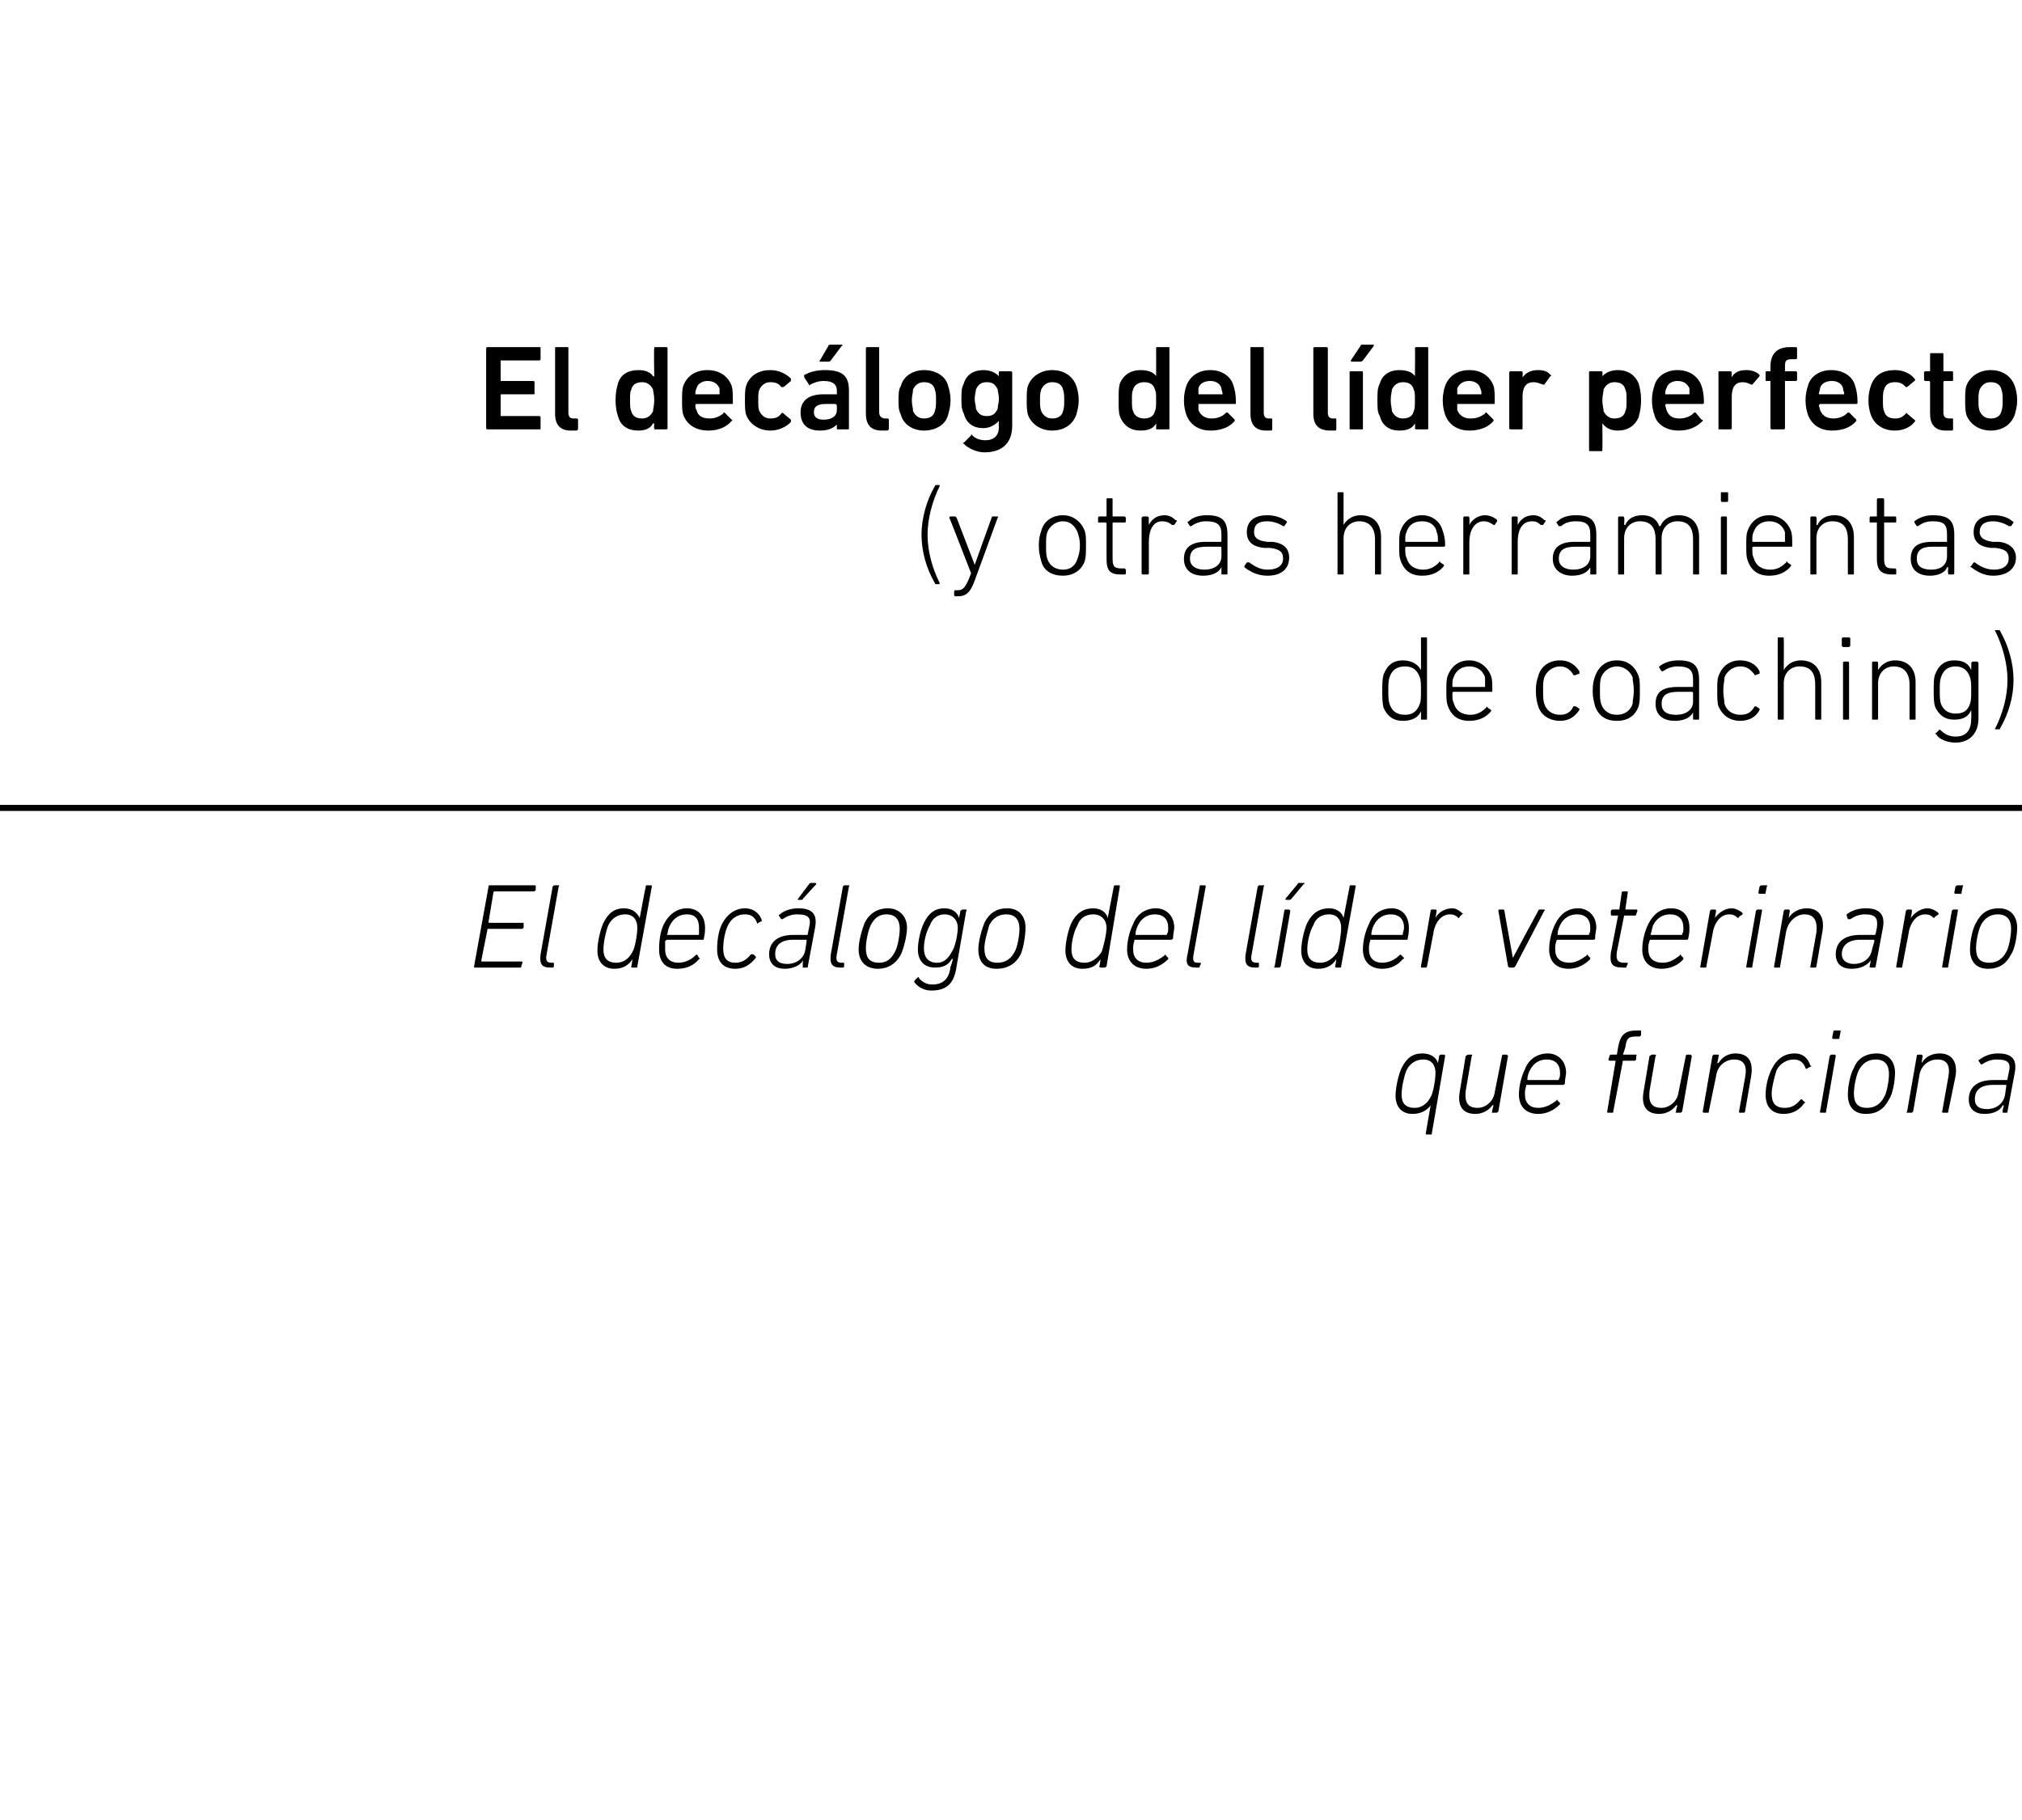 <?xml version="1.0" standalone="no"?><!DOCTYPE svg PUBLIC "-//W3C//DTD SVG 1.1//EN" "http://www.w3.org/Graphics/SVG/1.1/DTD/svg11.dtd"><svg xmlns="http://www.w3.org/2000/svg" version="1.1" width="167.2px" height="150.5px" viewBox="0 -28 167.2 150.5" style="top:-28px">  <desc>El dec logo del l der perfecto (y otras herramientas de coaching) El dec logo del l der veterinario que funciona</desc>  <defs/>  <g class="svg-textframe-paragraphrules">    <line class="svg-paragraph-rulebelow" y1="38.8" y2="38.8" x1="0" x2="181.4" stroke="#000" stroke-width="0.5"/>  </g>  <g id="Polygon35129">    <path d="M 118 65.8 C 117.9 65.8 117.9 65.8 117.9 65.7 C 117.89 65.7 118.3 63.4 118.3 63.4 C 118.3 63.4 118.3 63.35 118.3 63.4 C 118 63.8 117.5 64.1 116.8 64.1 C 115.9 64.1 115.4 63.5 115.4 62.6 C 115.4 61.8 115.7 60.7 115.9 60.3 C 116.3 59.5 116.8 59.1 117.6 59.1 C 118.4 59.1 118.8 59.5 118.9 59.9 C 118.9 59.93 118.9 59.9 118.9 59.9 C 118.9 59.9 119.02 59.33 119 59.3 C 119 59.3 119.1 59.2 119.1 59.2 C 119.1 59.2 119.4 59.2 119.4 59.2 C 119.5 59.2 119.5 59.3 119.5 59.3 C 119.5 59.3 118.4 65.7 118.4 65.7 C 118.4 65.8 118.4 65.8 118.3 65.8 C 118.3 65.8 118 65.8 118 65.8 Z M 118.3 62.7 C 118.5 62.4 118.7 61.3 118.7 60.7 C 118.7 60.1 118.4 59.6 117.7 59.6 C 117.1 59.6 116.6 59.9 116.3 60.5 C 116.1 61 115.9 61.9 115.9 62.5 C 115.9 63.2 116.2 63.6 117 63.6 C 117.5 63.6 118 63.3 118.3 62.7 Z M 121.7 59.2 C 121.7 59.2 121.8 59.3 121.7 59.3 C 121.7 59.3 121.2 62.2 121.2 62.2 C 121.1 63.2 121.4 63.6 122.2 63.6 C 122.8 63.6 123.5 63.1 123.6 62.3 C 123.6 62.3 124.2 59.3 124.2 59.3 C 124.2 59.3 124.2 59.2 124.3 59.2 C 124.3 59.2 124.6 59.2 124.6 59.2 C 124.6 59.2 124.7 59.3 124.7 59.3 C 124.7 59.3 123.9 63.9 123.9 63.9 C 123.8 64 123.8 64 123.7 64 C 123.7 64 123.4 64 123.4 64 C 123.4 64 123.3 64 123.4 63.9 C 123.35 63.9 123.5 63.4 123.5 63.4 C 123.5 63.4 123.44 63.35 123.4 63.4 C 123.1 63.8 122.6 64.1 122 64.1 C 121 64.1 120.5 63.5 120.7 62.3 C 120.7 62.3 121.2 59.3 121.2 59.3 C 121.3 59.3 121.3 59.2 121.4 59.2 C 121.4 59.2 121.7 59.2 121.7 59.2 Z M 125.6 62.5 C 125.6 61.8 125.8 61 126.1 60.4 C 126.4 59.6 127.1 59.1 128 59.1 C 128.8 59.1 129.5 59.7 129.5 60.7 C 129.5 60.9 129.4 61.2 129.4 61.6 C 129.3 61.7 129.3 61.7 129.2 61.7 C 129.2 61.7 126.2 61.7 126.2 61.7 C 126.2 61.7 126.2 61.8 126.2 61.8 C 126.1 62.1 126.1 62.2 126.1 62.5 C 126.1 63.2 126.5 63.6 127.2 63.6 C 127.8 63.6 128.3 63.3 128.7 63 C 128.7 62.9 128.8 62.9 128.8 63 C 128.8 63 129 63.2 129 63.2 C 129 63.2 129 63.3 129 63.3 C 128.5 63.8 127.9 64.1 127.2 64.1 C 126.2 64.1 125.6 63.5 125.6 62.5 Z M 128.8 61.3 C 128.9 61.3 128.9 61.3 128.9 61.2 C 129 61.1 129 60.9 129 60.7 C 129 60 128.6 59.6 127.9 59.6 C 127.3 59.6 126.8 59.9 126.5 60.5 C 126.4 60.7 126.3 61 126.3 61.2 C 126.3 61.3 126.3 61.3 126.3 61.3 C 126.3 61.3 128.8 61.3 128.8 61.3 Z M 133 64 C 132.9 64 132.9 64 132.9 63.9 C 132.9 63.9 133.6 59.7 133.6 59.7 C 133.7 59.7 133.6 59.7 133.6 59.7 C 133.6 59.7 133.1 59.7 133.1 59.7 C 133 59.7 133 59.6 133 59.6 C 133 59.6 133.1 59.3 133.1 59.3 C 133.1 59.3 133.1 59.2 133.2 59.2 C 133.2 59.2 133.7 59.2 133.7 59.2 C 133.7 59.2 133.7 59.2 133.7 59.2 C 133.7 59.2 133.8 58.6 133.8 58.6 C 134 57.5 134.4 57.2 135.4 57.2 C 135.4 57.2 135.6 57.2 135.6 57.2 C 135.7 57.2 135.7 57.2 135.7 57.3 C 135.7 57.3 135.7 57.6 135.7 57.6 C 135.6 57.7 135.6 57.7 135.5 57.7 C 135.5 57.7 135.3 57.7 135.3 57.7 C 134.7 57.7 134.5 57.8 134.4 58.6 C 134.4 58.6 134.2 59.2 134.2 59.2 C 134.2 59.2 134.2 59.2 134.3 59.2 C 134.3 59.2 135.3 59.2 135.3 59.2 C 135.3 59.2 135.4 59.3 135.3 59.3 C 135.3 59.3 135.3 59.6 135.3 59.6 C 135.3 59.6 135.2 59.7 135.2 59.7 C 135.2 59.7 134.2 59.7 134.2 59.7 C 134.2 59.7 134.2 59.7 134.2 59.7 C 134.2 59.7 133.4 63.9 133.4 63.9 C 133.4 64 133.4 64 133.3 64 C 133.3 64 133 64 133 64 Z M 136.9 59.2 C 136.9 59.2 137 59.3 136.9 59.3 C 136.9 59.3 136.4 62.2 136.4 62.2 C 136.3 63.2 136.6 63.6 137.4 63.6 C 138 63.6 138.7 63.1 138.8 62.3 C 138.8 62.3 139.4 59.3 139.4 59.3 C 139.4 59.3 139.4 59.2 139.5 59.2 C 139.5 59.2 139.8 59.2 139.8 59.2 C 139.8 59.2 139.9 59.3 139.9 59.3 C 139.9 59.3 139.1 63.9 139.1 63.9 C 139 64 139 64 138.9 64 C 138.9 64 138.6 64 138.6 64 C 138.6 64 138.5 64 138.6 63.9 C 138.55 63.9 138.7 63.4 138.7 63.4 C 138.7 63.4 138.64 63.35 138.6 63.4 C 138.3 63.8 137.8 64.1 137.2 64.1 C 136.2 64.1 135.7 63.5 135.9 62.3 C 135.9 62.3 136.4 59.3 136.4 59.3 C 136.5 59.3 136.5 59.2 136.6 59.2 C 136.6 59.2 136.9 59.2 136.9 59.2 Z M 143.9 64 C 143.8 64 143.8 64 143.8 63.9 C 143.8 63.9 144.3 61.1 144.3 61.1 C 144.5 60.1 144.2 59.6 143.4 59.6 C 142.7 59.6 142 60.1 141.9 61 C 141.9 61 141.3 63.9 141.3 63.9 C 141.3 64 141.3 64 141.2 64 C 141.2 64 140.9 64 140.9 64 C 140.9 64 140.8 64 140.8 63.9 C 140.8 63.9 141.6 59.3 141.6 59.3 C 141.6 59.3 141.7 59.2 141.7 59.2 C 141.7 59.2 142.1 59.2 142.1 59.2 C 142.1 59.2 142.2 59.3 142.1 59.3 C 142.14 59.33 142 59.9 142 59.9 C 142 59.9 142.05 59.88 142.1 59.9 C 142.4 59.4 142.9 59.1 143.5 59.1 C 144.6 59.1 145 59.8 144.8 61 C 144.8 61 144.3 63.9 144.3 63.9 C 144.3 64 144.2 64 144.2 64 C 144.2 64 143.9 64 143.9 64 Z M 146 62.5 C 146 61.8 146.2 61 146.5 60.4 C 146.9 59.6 147.5 59.1 148.4 59.1 C 149.1 59.1 149.5 59.5 149.7 60.1 C 149.8 60.1 149.8 60.2 149.7 60.2 C 149.7 60.2 149.5 60.3 149.5 60.3 C 149.4 60.4 149.3 60.4 149.3 60.3 C 149.1 59.8 148.8 59.6 148.3 59.6 C 147.8 59.6 147.2 59.9 146.9 60.5 C 146.7 61.1 146.5 62 146.5 62.4 C 146.5 63.2 146.8 63.6 147.6 63.6 C 148.1 63.6 148.5 63.4 148.9 62.9 C 148.9 62.9 149 62.9 149 62.9 C 149 62.9 149.2 63.1 149.2 63.1 C 149.3 63.1 149.3 63.2 149.2 63.2 C 148.8 63.8 148.2 64.1 147.5 64.1 C 146.5 64.1 146 63.5 146 62.5 Z M 151.6 57.9 C 151.6 57.9 151.5 57.9 151.5 57.8 C 151.5 57.8 151.6 57.3 151.6 57.3 C 151.6 57.2 151.7 57.2 151.7 57.2 C 151.7 57.2 152.2 57.2 152.2 57.2 C 152.2 57.2 152.2 57.2 152.2 57.3 C 152.2 57.3 152.1 57.8 152.1 57.8 C 152.1 57.9 152.1 57.9 152 57.9 C 152 57.9 151.6 57.9 151.6 57.9 Z M 150.6 64 C 150.5 64 150.5 64 150.5 63.9 C 150.5 63.9 151.3 59.3 151.3 59.3 C 151.3 59.3 151.4 59.2 151.4 59.2 C 151.4 59.2 151.7 59.2 151.7 59.2 C 151.8 59.2 151.8 59.3 151.8 59.3 C 151.8 59.3 151 63.9 151 63.9 C 151 64 151 64 150.9 64 C 150.9 64 150.6 64 150.6 64 Z M 155.2 59.1 C 156.2 59.1 156.7 59.8 156.7 60.7 C 156.7 61.4 156.5 62.5 156.2 62.9 C 155.8 63.7 155.2 64.1 154.3 64.1 C 153.3 64.1 152.8 63.5 152.8 62.5 C 152.8 61.8 153 60.8 153.3 60.3 C 153.6 59.5 154.3 59.1 155.2 59.1 Z M 155.1 59.6 C 154.5 59.6 154 59.9 153.7 60.5 C 153.5 60.9 153.3 61.8 153.3 62.4 C 153.3 63.2 153.6 63.6 154.4 63.6 C 155 63.6 155.5 63.3 155.8 62.7 C 156 62.4 156.2 61.4 156.2 60.8 C 156.2 60.1 155.9 59.6 155.1 59.6 Z M 160.7 64 C 160.6 64 160.6 64 160.6 63.9 C 160.6 63.9 161.1 61.1 161.1 61.1 C 161.3 60.1 161 59.6 160.2 59.6 C 159.5 59.6 158.8 60.1 158.7 61 C 158.7 61 158.2 63.9 158.2 63.9 C 158.1 64 158.1 64 158.1 64 C 158.1 64 157.7 64 157.7 64 C 157.7 64 157.6 64 157.7 63.9 C 157.7 63.9 158.5 59.3 158.5 59.3 C 158.5 59.3 158.5 59.2 158.6 59.2 C 158.6 59.2 158.9 59.2 158.9 59.2 C 158.9 59.2 159 59.3 159 59.3 C 158.96 59.33 158.9 59.9 158.9 59.9 C 158.9 59.9 158.87 59.88 158.9 59.9 C 159.2 59.4 159.7 59.1 160.4 59.1 C 161.4 59.1 161.9 59.8 161.7 61 C 161.7 61 161.1 63.9 161.1 63.9 C 161.1 64 161.1 64 161 64 C 161 64 160.7 64 160.7 64 Z M 165.6 64 C 165.6 64 165.6 64 165.6 63.9 C 165.56 63.9 165.7 63.4 165.7 63.4 C 165.7 63.4 165.64 63.4 165.6 63.4 C 165.4 63.8 164.9 64.1 164.1 64.1 C 163.3 64.1 162.8 63.7 162.8 62.9 C 162.8 61.9 163.5 61.3 164.8 61.3 C 164.8 61.3 165.9 61.3 165.9 61.3 C 166 61.3 166 61.3 166 61.2 C 166 61.2 166.1 60.7 166.1 60.7 C 166.3 59.9 166.1 59.6 165.1 59.6 C 164.6 59.6 164.2 59.8 163.9 60 C 163.9 60 163.8 60 163.8 60 C 163.8 60 163.6 59.7 163.6 59.7 C 163.6 59.7 163.6 59.6 163.7 59.6 C 164.1 59.3 164.6 59.1 165.2 59.1 C 166.4 59.1 166.8 59.6 166.6 60.7 C 166.6 60.7 166 63.9 166 63.9 C 166 64 166 64 165.9 64 C 165.9 64 165.6 64 165.6 64 Z M 165.8 62.5 C 165.8 62.5 165.9 61.8 165.9 61.8 C 165.9 61.8 165.9 61.7 165.9 61.7 C 165.9 61.7 164.8 61.7 164.8 61.7 C 163.7 61.7 163.3 62.2 163.3 62.9 C 163.3 63.4 163.6 63.7 164.3 63.7 C 165.1 63.7 165.7 63.2 165.8 62.5 Z " stroke="none" fill="#000"/>  </g>  <g id="Polygon35128">    <path d="M 40.4 45.3 C 40.4 45.2 40.4 45.2 40.5 45.2 C 40.5 45.2 44.2 45.2 44.2 45.2 C 44.3 45.2 44.3 45.2 44.3 45.3 C 44.3 45.3 44.3 45.6 44.3 45.6 C 44.2 45.7 44.2 45.7 44.1 45.7 C 44.1 45.7 40.9 45.7 40.9 45.7 C 40.9 45.7 40.8 45.7 40.8 45.8 C 40.8 45.8 40.4 48.2 40.4 48.2 C 40.4 48.3 40.4 48.3 40.5 48.3 C 40.5 48.3 43.2 48.3 43.2 48.3 C 43.3 48.3 43.3 48.3 43.3 48.4 C 43.3 48.4 43.3 48.7 43.3 48.7 C 43.2 48.8 43.2 48.8 43.1 48.8 C 43.1 48.8 40.4 48.8 40.4 48.8 C 40.3 48.8 40.3 48.8 40.3 48.9 C 40.3 48.9 39.8 51.4 39.8 51.4 C 39.8 51.5 39.8 51.5 39.9 51.5 C 39.9 51.5 43.1 51.5 43.1 51.5 C 43.2 51.5 43.2 51.5 43.2 51.6 C 43.2 51.6 43.1 51.9 43.1 51.9 C 43.1 52 43.1 52 43 52 C 43 52 39.3 52 39.3 52 C 39.2 52 39.2 52 39.2 51.9 C 39.2 51.9 40.4 45.3 40.4 45.3 Z M 45.5 52 C 44.8 52 44.6 51.7 44.7 50.9 C 44.7 50.9 45.7 45.3 45.7 45.3 C 45.8 45.2 45.8 45.2 45.8 45.2 C 45.8 45.2 46.2 45.2 46.2 45.2 C 46.2 45.2 46.3 45.2 46.2 45.3 C 46.2 45.3 45.2 50.9 45.2 50.9 C 45.1 51.4 45.2 51.6 45.6 51.6 C 45.6 51.6 45.8 51.6 45.8 51.6 C 45.8 51.6 45.8 51.6 45.8 51.7 C 45.8 51.7 45.8 51.9 45.8 51.9 C 45.8 52 45.7 52 45.7 52 C 45.7 52 45.5 52 45.5 52 Z M 52.3 52 C 52.2 52 52.2 52 52.2 51.9 C 52.22 51.9 52.3 51.3 52.3 51.3 C 52.3 51.3 52.31 51.33 52.3 51.3 C 52 51.8 51.5 52.1 50.8 52.1 C 49.9 52.1 49.4 51.5 49.4 50.6 C 49.4 49.8 49.7 48.7 49.9 48.3 C 50.3 47.5 50.8 47.1 51.6 47.1 C 52.3 47.1 52.7 47.5 52.9 47.9 C 52.91 47.94 52.9 47.9 52.9 47.9 C 52.9 47.9 53.38 45.3 53.4 45.3 C 53.4 45.2 53.4 45.2 53.5 45.2 C 53.5 45.2 53.8 45.2 53.8 45.2 C 53.9 45.2 53.9 45.2 53.9 45.3 C 53.9 45.3 52.7 51.9 52.7 51.9 C 52.7 52 52.7 52 52.6 52 C 52.6 52 52.3 52 52.3 52 Z M 52.3 50.7 C 52.5 50.4 52.7 49.3 52.7 48.7 C 52.7 48.1 52.4 47.6 51.7 47.6 C 51.1 47.6 50.6 47.9 50.3 48.5 C 50.1 49 49.9 49.9 49.9 50.5 C 49.9 51.2 50.2 51.6 51 51.6 C 51.5 51.6 52 51.3 52.3 50.7 Z M 54.5 50.5 C 54.5 49.8 54.6 49 54.9 48.4 C 55.3 47.6 56 47.1 56.8 47.1 C 57.7 47.1 58.3 47.7 58.3 48.7 C 58.3 48.9 58.3 49.2 58.2 49.6 C 58.2 49.7 58.2 49.7 58.1 49.7 C 58.1 49.7 55.1 49.7 55.1 49.7 C 55.1 49.7 55.1 49.8 55 49.8 C 55 50.1 55 50.2 55 50.5 C 55 51.2 55.4 51.6 56.1 51.6 C 56.7 51.6 57.2 51.3 57.5 51 C 57.6 50.9 57.6 50.9 57.7 51 C 57.7 51 57.8 51.2 57.8 51.2 C 57.9 51.2 57.9 51.3 57.8 51.3 C 57.4 51.8 56.8 52.1 56 52.1 C 55 52.1 54.5 51.5 54.5 50.5 Z M 57.7 49.3 C 57.8 49.3 57.8 49.3 57.8 49.2 C 57.8 49.1 57.8 48.9 57.8 48.7 C 57.8 48 57.5 47.6 56.8 47.6 C 56.2 47.6 55.7 47.9 55.4 48.5 C 55.3 48.7 55.2 49 55.2 49.2 C 55.1 49.3 55.2 49.3 55.2 49.3 C 55.2 49.3 57.7 49.3 57.7 49.3 Z M 59.3 50.5 C 59.3 49.8 59.4 49 59.7 48.4 C 60.1 47.6 60.8 47.1 61.6 47.1 C 62.3 47.1 62.8 47.5 63 48.1 C 63 48.1 63 48.2 62.9 48.2 C 62.9 48.2 62.7 48.3 62.7 48.3 C 62.6 48.4 62.6 48.4 62.6 48.3 C 62.4 47.8 62.1 47.6 61.6 47.6 C 61 47.6 60.5 47.9 60.2 48.5 C 59.9 49.1 59.8 50 59.8 50.4 C 59.8 51.2 60.1 51.6 60.8 51.6 C 61.3 51.6 61.7 51.4 62.1 50.9 C 62.2 50.9 62.2 50.9 62.3 50.9 C 62.3 50.9 62.5 51.1 62.5 51.1 C 62.5 51.1 62.5 51.2 62.5 51.2 C 62 51.8 61.5 52.1 60.8 52.1 C 59.8 52.1 59.3 51.5 59.3 50.5 Z M 66.4 52 C 66.4 52 66.3 52 66.4 51.9 C 66.35 51.9 66.4 51.4 66.4 51.4 C 66.4 51.4 66.43 51.4 66.4 51.4 C 66.2 51.8 65.6 52.1 64.9 52.1 C 64.1 52.1 63.6 51.7 63.6 50.9 C 63.6 49.9 64.3 49.3 65.6 49.3 C 65.6 49.3 66.7 49.3 66.7 49.3 C 66.8 49.3 66.8 49.3 66.8 49.2 C 66.8 49.2 66.9 48.7 66.9 48.7 C 67.1 47.9 66.9 47.6 65.9 47.6 C 65.4 47.6 65 47.8 64.7 48 C 64.6 48 64.6 48 64.6 48 C 64.6 48 64.4 47.7 64.4 47.7 C 64.4 47.7 64.4 47.6 64.5 47.6 C 64.8 47.3 65.4 47.1 66 47.1 C 67.2 47.1 67.6 47.6 67.4 48.7 C 67.4 48.7 66.8 51.9 66.8 51.9 C 66.8 52 66.8 52 66.7 52 C 66.7 52 66.4 52 66.4 52 Z M 66.6 50.5 C 66.6 50.5 66.7 49.8 66.7 49.8 C 66.7 49.8 66.7 49.7 66.7 49.7 C 66.7 49.7 65.6 49.7 65.6 49.7 C 64.5 49.7 64.1 50.2 64.1 50.9 C 64.1 51.4 64.4 51.7 65.1 51.7 C 65.9 51.7 66.5 51.2 66.6 50.5 Z M 66 46.4 C 66 46.4 65.9 46.4 66 46.3 C 66 46.3 66.9 45.1 66.9 45.1 C 67 45 67 45 67.1 45 C 67.1 45 67.4 45 67.4 45 C 67.5 45 67.5 45.1 67.5 45.1 C 67.5 45.1 66.4 46.3 66.4 46.3 C 66.4 46.4 66.3 46.4 66.2 46.4 C 66.2 46.4 66 46.4 66 46.4 Z M 69.5 52 C 68.8 52 68.6 51.7 68.7 50.9 C 68.7 50.9 69.7 45.3 69.7 45.3 C 69.8 45.2 69.8 45.2 69.8 45.2 C 69.8 45.2 70.2 45.2 70.2 45.2 C 70.2 45.2 70.3 45.2 70.2 45.3 C 70.2 45.3 69.2 50.9 69.2 50.9 C 69.1 51.4 69.2 51.6 69.6 51.6 C 69.6 51.6 69.8 51.6 69.8 51.6 C 69.8 51.6 69.8 51.6 69.8 51.7 C 69.8 51.7 69.8 51.9 69.8 51.9 C 69.8 52 69.7 52 69.7 52 C 69.7 52 69.5 52 69.5 52 Z M 73.4 47.1 C 74.4 47.1 75 47.8 75 48.7 C 75 49.4 74.7 50.5 74.5 50.9 C 74.1 51.7 73.4 52.1 72.6 52.1 C 71.6 52.1 71 51.5 71 50.5 C 71 49.8 71.3 48.8 71.5 48.3 C 71.9 47.5 72.6 47.1 73.4 47.1 Z M 73.3 47.6 C 72.7 47.6 72.3 47.9 72 48.5 C 71.8 48.9 71.6 49.8 71.6 50.4 C 71.6 51.2 71.9 51.6 72.7 51.6 C 73.3 51.6 73.7 51.3 74 50.7 C 74.2 50.4 74.4 49.4 74.4 48.8 C 74.4 48.1 74.1 47.6 73.3 47.6 Z M 75.6 53.2 C 75.6 53.1 75.6 53.1 75.7 53 C 75.7 53 75.9 52.8 75.9 52.8 C 76 52.8 76 52.8 76 52.9 C 76.3 53.2 76.6 53.4 77.1 53.4 C 77.9 53.4 78.5 53 78.6 51.9 C 78.64 51.9 78.8 51.3 78.8 51.3 C 78.8 51.3 78.74 51.27 78.7 51.3 C 78.4 51.8 78 52 77.3 52 C 76.4 52 75.9 51.4 75.9 50.5 C 75.9 49.9 76.1 48.9 76.4 48.3 C 76.8 47.5 77.3 47.1 78.1 47.1 C 78.8 47.1 79.2 47.5 79.3 47.9 C 79.33 47.94 79.3 47.9 79.3 47.9 C 79.3 47.9 79.44 47.33 79.4 47.3 C 79.5 47.3 79.5 47.2 79.6 47.2 C 79.6 47.2 79.9 47.2 79.9 47.2 C 79.9 47.2 80 47.3 79.9 47.3 C 79.9 47.3 79.1 51.9 79.1 51.9 C 78.9 53.4 78.2 53.9 77 53.9 C 76.4 53.9 75.9 53.6 75.6 53.2 Z M 78.7 50.7 C 79 50.3 79.2 49.2 79.2 48.7 C 79.2 48.1 78.8 47.6 78.1 47.6 C 77.6 47.6 77.1 47.9 76.9 48.5 C 76.6 49 76.4 49.8 76.4 50.4 C 76.4 51.1 76.7 51.6 77.5 51.6 C 78 51.6 78.4 51.3 78.7 50.7 Z M 83.3 47.1 C 84.3 47.1 84.8 47.8 84.8 48.7 C 84.8 49.4 84.6 50.5 84.4 50.9 C 84 51.7 83.3 52.1 82.4 52.1 C 81.4 52.1 80.9 51.5 80.9 50.5 C 80.9 49.8 81.2 48.8 81.4 48.3 C 81.8 47.5 82.4 47.1 83.3 47.1 Z M 83.2 47.6 C 82.6 47.6 82.1 47.9 81.8 48.5 C 81.7 48.9 81.4 49.8 81.4 50.4 C 81.4 51.2 81.7 51.6 82.5 51.6 C 83.1 51.6 83.6 51.3 83.9 50.7 C 84.1 50.4 84.3 49.4 84.3 48.8 C 84.3 48.1 84 47.6 83.2 47.6 Z M 91 52 C 91 52 90.9 52 90.9 51.9 C 90.94 51.9 91 51.3 91 51.3 C 91 51.3 91.03 51.33 91 51.3 C 90.7 51.8 90.3 52.1 89.5 52.1 C 88.6 52.1 88.1 51.5 88.1 50.6 C 88.1 49.8 88.4 48.7 88.6 48.3 C 89 47.5 89.6 47.1 90.4 47.1 C 91.1 47.1 91.5 47.5 91.6 47.9 C 91.63 47.94 91.6 47.9 91.6 47.9 C 91.6 47.9 92.1 45.3 92.1 45.3 C 92.1 45.2 92.2 45.2 92.2 45.2 C 92.2 45.2 92.5 45.2 92.5 45.2 C 92.6 45.2 92.6 45.2 92.6 45.3 C 92.6 45.3 91.5 51.9 91.5 51.9 C 91.4 52 91.4 52 91.3 52 C 91.3 52 91 52 91 52 Z M 91.1 50.7 C 91.2 50.4 91.5 49.3 91.5 48.7 C 91.5 48.1 91.1 47.6 90.4 47.6 C 89.8 47.6 89.3 47.9 89.1 48.5 C 88.8 49 88.6 49.9 88.6 50.5 C 88.6 51.2 88.9 51.6 89.7 51.6 C 90.2 51.6 90.7 51.3 91.1 50.7 Z M 93.2 50.5 C 93.2 49.8 93.4 49 93.7 48.4 C 94 47.6 94.7 47.1 95.6 47.1 C 96.4 47.1 97.1 47.7 97.1 48.7 C 97.1 48.9 97 49.2 97 49.6 C 96.9 49.7 96.9 49.7 96.8 49.7 C 96.8 49.7 93.8 49.7 93.8 49.7 C 93.8 49.7 93.8 49.8 93.8 49.8 C 93.7 50.1 93.7 50.2 93.7 50.5 C 93.7 51.2 94.1 51.6 94.8 51.6 C 95.4 51.6 95.9 51.3 96.3 51 C 96.3 50.9 96.4 50.9 96.4 51 C 96.4 51 96.6 51.2 96.6 51.2 C 96.6 51.2 96.6 51.3 96.6 51.3 C 96.1 51.8 95.5 52.1 94.8 52.1 C 93.8 52.1 93.2 51.5 93.2 50.5 Z M 96.4 49.3 C 96.5 49.3 96.5 49.3 96.5 49.2 C 96.6 49.1 96.6 48.9 96.6 48.7 C 96.6 48 96.2 47.6 95.5 47.6 C 94.9 47.6 94.4 47.9 94.1 48.5 C 94 48.7 93.9 49 93.9 49.2 C 93.9 49.3 93.9 49.3 93.9 49.3 C 93.9 49.3 96.4 49.3 96.4 49.3 Z M 98.9 52 C 98.2 52 98 51.7 98.2 50.9 C 98.2 50.9 99.2 45.3 99.2 45.3 C 99.2 45.2 99.2 45.2 99.3 45.2 C 99.3 45.2 99.6 45.2 99.6 45.2 C 99.7 45.2 99.7 45.2 99.7 45.3 C 99.7 45.3 98.7 50.9 98.7 50.9 C 98.6 51.4 98.7 51.6 99 51.6 C 99 51.6 99.2 51.6 99.2 51.6 C 99.3 51.6 99.3 51.6 99.3 51.7 C 99.3 51.7 99.2 51.9 99.2 51.9 C 99.2 52 99.2 52 99.1 52 C 99.1 52 98.9 52 98.9 52 Z M 103.8 52 C 103.1 52 102.9 51.7 103 50.9 C 103 50.9 104 45.3 104 45.3 C 104.1 45.2 104.1 45.2 104.1 45.2 C 104.1 45.2 104.5 45.2 104.5 45.2 C 104.5 45.2 104.6 45.2 104.5 45.3 C 104.5 45.3 103.5 50.9 103.5 50.9 C 103.4 51.4 103.5 51.6 103.9 51.6 C 103.9 51.6 104.1 51.6 104.1 51.6 C 104.1 51.6 104.1 51.6 104.1 51.7 C 104.1 51.7 104.1 51.9 104.1 51.9 C 104.1 52 104 52 104 52 C 104 52 103.8 52 103.8 52 Z M 106.4 46.4 C 106.3 46.4 106.3 46.4 106.3 46.3 C 106.3 46.3 107.3 45.1 107.3 45.1 C 107.3 45 107.4 45 107.5 45 C 107.5 45 107.8 45 107.8 45 C 107.9 45 107.9 45.1 107.8 45.1 C 107.8 45.1 106.8 46.3 106.8 46.3 C 106.7 46.4 106.7 46.4 106.6 46.4 C 106.6 46.4 106.4 46.4 106.4 46.4 Z M 105.4 52 C 105.4 52 105.3 52 105.4 51.9 C 105.4 51.9 106.2 47.3 106.2 47.3 C 106.2 47.3 106.2 47.2 106.3 47.2 C 106.3 47.2 106.6 47.2 106.6 47.2 C 106.6 47.2 106.7 47.3 106.7 47.3 C 106.7 47.3 105.9 51.9 105.9 51.9 C 105.8 52 105.8 52 105.8 52 C 105.8 52 105.4 52 105.4 52 Z M 110.5 52 C 110.5 52 110.4 52 110.4 51.9 C 110.43 51.9 110.5 51.3 110.5 51.3 C 110.5 51.3 110.52 51.33 110.5 51.3 C 110.2 51.8 109.7 52.1 109 52.1 C 108.1 52.1 107.6 51.5 107.6 50.6 C 107.6 49.8 107.9 48.7 108.1 48.3 C 108.5 47.5 109.1 47.1 109.9 47.1 C 110.6 47.1 111 47.5 111.1 47.9 C 111.12 47.94 111.1 47.9 111.1 47.9 C 111.1 47.9 111.59 45.3 111.6 45.3 C 111.6 45.2 111.6 45.2 111.7 45.2 C 111.7 45.2 112 45.2 112 45.2 C 112.1 45.2 112.1 45.2 112.1 45.3 C 112.1 45.3 110.9 51.9 110.9 51.9 C 110.9 52 110.9 52 110.8 52 C 110.8 52 110.5 52 110.5 52 Z M 110.6 50.7 C 110.7 50.4 110.9 49.3 110.9 48.7 C 110.9 48.1 110.6 47.6 109.9 47.6 C 109.3 47.6 108.8 47.9 108.6 48.5 C 108.3 49 108.1 49.9 108.1 50.5 C 108.1 51.2 108.4 51.6 109.2 51.6 C 109.7 51.6 110.2 51.3 110.6 50.7 Z M 112.7 50.5 C 112.7 49.8 112.9 49 113.2 48.4 C 113.5 47.6 114.2 47.1 115.1 47.1 C 115.9 47.1 116.5 47.7 116.5 48.7 C 116.5 48.9 116.5 49.2 116.4 49.6 C 116.4 49.7 116.4 49.7 116.3 49.7 C 116.3 49.7 113.3 49.7 113.3 49.7 C 113.3 49.7 113.3 49.8 113.3 49.8 C 113.2 50.1 113.2 50.2 113.2 50.5 C 113.2 51.2 113.6 51.6 114.3 51.6 C 114.9 51.6 115.4 51.3 115.7 51 C 115.8 50.9 115.8 50.9 115.9 51 C 115.9 51 116.1 51.2 116.1 51.2 C 116.1 51.2 116.1 51.3 116 51.3 C 115.6 51.8 115 52.1 114.3 52.1 C 113.3 52.1 112.7 51.5 112.7 50.5 Z M 115.9 49.3 C 116 49.3 116 49.3 116 49.2 C 116 49.1 116.1 48.9 116.1 48.7 C 116.1 48 115.7 47.6 115 47.6 C 114.4 47.6 113.9 47.9 113.6 48.5 C 113.5 48.7 113.4 49 113.4 49.2 C 113.4 49.3 113.4 49.3 113.4 49.3 C 113.4 49.3 115.9 49.3 115.9 49.3 Z M 117.6 52 C 117.5 52 117.5 52 117.5 51.9 C 117.5 51.9 118.3 47.3 118.3 47.3 C 118.3 47.3 118.3 47.2 118.4 47.2 C 118.4 47.2 118.7 47.2 118.7 47.2 C 118.8 47.2 118.8 47.3 118.8 47.3 C 118.79 47.33 118.7 47.9 118.7 47.9 C 118.7 47.9 118.69 47.94 118.7 47.9 C 118.9 47.5 119.4 47.1 120.1 47.1 C 120.4 47.1 120.7 47.3 120.9 47.5 C 121 47.5 121 47.5 120.9 47.6 C 120.9 47.6 120.7 47.8 120.7 47.8 C 120.7 47.9 120.6 47.9 120.6 47.9 C 120.4 47.7 120.2 47.6 119.9 47.6 C 119.1 47.6 118.6 48.4 118.5 49.3 C 118.5 49.3 118 51.9 118 51.9 C 118 52 117.9 52 117.9 52 C 117.9 52 117.6 52 117.6 52 Z M 124.8 52 C 124.8 52 124.8 52 124.7 51.9 C 124.7 51.9 123.9 47.3 123.9 47.3 C 123.9 47.3 123.9 47.2 124 47.2 C 124 47.2 124.3 47.2 124.3 47.2 C 124.4 47.2 124.4 47.3 124.4 47.3 C 124.39 47.33 125.1 51.2 125.1 51.2 L 125.1 51.2 C 125.1 51.2 127.17 47.33 127.2 47.3 C 127.2 47.3 127.2 47.2 127.3 47.2 C 127.3 47.2 127.7 47.2 127.7 47.2 C 127.7 47.2 127.8 47.3 127.7 47.3 C 127.7 47.3 125.3 51.9 125.3 51.9 C 125.2 52 125.2 52 125.1 52 C 125.1 52 124.8 52 124.8 52 Z M 128.1 50.5 C 128.1 49.8 128.3 49 128.6 48.4 C 129 47.6 129.6 47.1 130.5 47.1 C 131.3 47.1 132 47.7 132 48.7 C 132 48.9 131.9 49.2 131.9 49.6 C 131.9 49.7 131.8 49.7 131.7 49.7 C 131.7 49.7 128.8 49.7 128.8 49.7 C 128.7 49.7 128.7 49.8 128.7 49.8 C 128.6 50.1 128.6 50.2 128.6 50.5 C 128.6 51.2 129 51.6 129.8 51.6 C 130.3 51.6 130.8 51.3 131.2 51 C 131.2 50.9 131.3 50.9 131.3 51 C 131.3 51 131.5 51.2 131.5 51.2 C 131.5 51.2 131.5 51.3 131.5 51.3 C 131 51.8 130.4 52.1 129.7 52.1 C 128.7 52.1 128.1 51.5 128.1 50.5 Z M 131.4 49.3 C 131.4 49.3 131.4 49.3 131.4 49.2 C 131.5 49.1 131.5 48.9 131.5 48.7 C 131.5 48 131.1 47.6 130.4 47.6 C 129.8 47.6 129.3 47.9 129 48.5 C 128.9 48.7 128.8 49 128.8 49.2 C 128.8 49.3 128.8 49.3 128.8 49.3 C 128.8 49.3 131.4 49.3 131.4 49.3 Z M 134.2 52 C 133.3 52 133.1 51.7 133.2 50.8 C 133.2 50.8 133.8 47.7 133.8 47.7 C 133.8 47.7 133.8 47.7 133.7 47.7 C 133.7 47.7 133.3 47.7 133.3 47.7 C 133.2 47.7 133.2 47.6 133.2 47.6 C 133.2 47.6 133.2 47.3 133.2 47.3 C 133.2 47.3 133.3 47.2 133.3 47.2 C 133.3 47.2 133.8 47.2 133.8 47.2 C 133.9 47.2 133.9 47.2 133.9 47.2 C 133.9 47.2 134.1 45.8 134.1 45.8 C 134.1 45.7 134.2 45.7 134.2 45.7 C 134.2 45.7 134.6 45.7 134.6 45.7 C 134.6 45.7 134.6 45.7 134.6 45.8 C 134.6 45.8 134.4 47.2 134.4 47.2 C 134.4 47.2 134.4 47.2 134.4 47.2 C 134.4 47.2 135.3 47.2 135.3 47.2 C 135.4 47.2 135.4 47.3 135.4 47.3 C 135.4 47.3 135.3 47.6 135.3 47.6 C 135.3 47.6 135.3 47.7 135.2 47.7 C 135.2 47.7 134.4 47.7 134.4 47.7 C 134.3 47.7 134.3 47.7 134.3 47.7 C 134.3 47.7 133.7 50.7 133.7 50.7 C 133.6 51.4 133.8 51.6 134.3 51.6 C 134.3 51.6 134.5 51.6 134.5 51.6 C 134.6 51.6 134.6 51.6 134.6 51.7 C 134.6 51.7 134.5 51.9 134.5 51.9 C 134.5 52 134.5 52 134.4 52 C 134.4 52 134.2 52 134.2 52 Z M 135.8 50.5 C 135.8 49.8 136 49 136.3 48.4 C 136.7 47.6 137.3 47.1 138.2 47.1 C 139.1 47.1 139.7 47.7 139.7 48.7 C 139.7 48.9 139.7 49.2 139.6 49.6 C 139.6 49.7 139.5 49.7 139.5 49.7 C 139.5 49.7 136.5 49.7 136.5 49.7 C 136.4 49.7 136.4 49.8 136.4 49.8 C 136.3 50.1 136.3 50.2 136.3 50.5 C 136.3 51.2 136.7 51.6 137.5 51.6 C 138.1 51.6 138.5 51.3 138.9 51 C 138.9 50.9 139 50.9 139 51 C 139 51 139.2 51.2 139.2 51.2 C 139.2 51.2 139.2 51.3 139.2 51.3 C 138.8 51.8 138.1 52.1 137.4 52.1 C 136.4 52.1 135.8 51.5 135.8 50.5 Z M 139.1 49.3 C 139.1 49.3 139.1 49.3 139.1 49.2 C 139.2 49.1 139.2 48.9 139.2 48.7 C 139.2 48 138.8 47.6 138.1 47.6 C 137.5 47.6 137 47.9 136.7 48.5 C 136.6 48.7 136.6 49 136.5 49.2 C 136.5 49.3 136.5 49.3 136.5 49.3 C 136.5 49.3 139.1 49.3 139.1 49.3 Z M 140.7 52 C 140.6 52 140.6 52 140.6 51.9 C 140.6 51.9 141.4 47.3 141.4 47.3 C 141.4 47.3 141.5 47.2 141.5 47.2 C 141.5 47.2 141.8 47.2 141.8 47.2 C 141.9 47.2 141.9 47.3 141.9 47.3 C 141.92 47.33 141.8 47.9 141.8 47.9 C 141.8 47.9 141.82 47.94 141.8 47.9 C 142.1 47.5 142.6 47.1 143.2 47.1 C 143.5 47.1 143.9 47.3 144.1 47.5 C 144.1 47.5 144.1 47.5 144.1 47.6 C 144.1 47.6 143.8 47.8 143.8 47.8 C 143.8 47.9 143.7 47.9 143.7 47.9 C 143.5 47.7 143.3 47.6 143 47.6 C 142.2 47.6 141.7 48.4 141.6 49.3 C 141.6 49.3 141.1 51.9 141.1 51.9 C 141.1 52 141.1 52 141 52 C 141 52 140.7 52 140.7 52 Z M 145.5 45.9 C 145.5 45.9 145.4 45.9 145.4 45.8 C 145.4 45.8 145.5 45.3 145.5 45.3 C 145.6 45.2 145.6 45.2 145.7 45.2 C 145.7 45.2 146.1 45.2 146.1 45.2 C 146.1 45.2 146.2 45.2 146.1 45.3 C 146.1 45.3 146 45.8 146 45.8 C 146 45.9 146 45.9 145.9 45.9 C 145.9 45.9 145.5 45.9 145.5 45.9 Z M 144.5 52 C 144.4 52 144.4 52 144.4 51.9 C 144.4 51.9 145.2 47.3 145.2 47.3 C 145.2 47.3 145.3 47.2 145.3 47.2 C 145.3 47.2 145.7 47.2 145.7 47.2 C 145.7 47.2 145.7 47.3 145.7 47.3 C 145.7 47.3 144.9 51.9 144.9 51.9 C 144.9 52 144.9 52 144.8 52 C 144.8 52 144.5 52 144.5 52 Z M 149.7 52 C 149.7 52 149.7 52 149.7 51.9 C 149.7 51.9 150.2 49.1 150.2 49.1 C 150.3 48.1 150 47.6 149.2 47.6 C 148.6 47.6 147.9 48.1 147.7 49 C 147.7 49 147.2 51.9 147.2 51.9 C 147.2 52 147.2 52 147.1 52 C 147.1 52 146.8 52 146.8 52 C 146.7 52 146.7 52 146.7 51.9 C 146.7 51.9 147.5 47.3 147.5 47.3 C 147.5 47.3 147.6 47.2 147.6 47.2 C 147.6 47.2 147.9 47.2 147.9 47.2 C 148 47.2 148 47.3 148 47.3 C 148.01 47.33 147.9 47.9 147.9 47.9 C 147.9 47.9 147.92 47.88 147.9 47.9 C 148.2 47.4 148.8 47.1 149.4 47.1 C 150.4 47.1 150.9 47.8 150.7 49 C 150.7 49 150.2 51.9 150.2 51.9 C 150.2 52 150.1 52 150.1 52 C 150.1 52 149.7 52 149.7 52 Z M 154.7 52 C 154.6 52 154.6 52 154.6 51.9 C 154.61 51.9 154.7 51.4 154.7 51.4 C 154.7 51.4 154.69 51.4 154.7 51.4 C 154.4 51.8 153.9 52.1 153.1 52.1 C 152.3 52.1 151.8 51.7 151.8 50.9 C 151.8 49.9 152.5 49.3 153.8 49.3 C 153.8 49.3 155 49.3 155 49.3 C 155 49.3 155.1 49.3 155.1 49.2 C 155.1 49.2 155.2 48.7 155.2 48.7 C 155.3 47.9 155.1 47.6 154.2 47.6 C 153.7 47.6 153.3 47.8 153 48 C 152.9 48 152.8 48 152.8 48 C 152.8 48 152.7 47.7 152.7 47.7 C 152.7 47.7 152.7 47.6 152.7 47.6 C 153.1 47.3 153.6 47.1 154.3 47.1 C 155.4 47.1 155.9 47.6 155.7 48.7 C 155.7 48.7 155.1 51.9 155.1 51.9 C 155.1 52 155 52 155 52 C 155 52 154.7 52 154.7 52 Z M 154.8 50.5 C 154.8 50.5 155 49.8 155 49.8 C 155 49.8 155 49.7 154.9 49.7 C 154.9 49.7 153.8 49.7 153.8 49.7 C 152.8 49.7 152.3 50.2 152.3 50.9 C 152.3 51.4 152.7 51.7 153.3 51.7 C 154.1 51.7 154.7 51.2 154.8 50.5 Z M 156.9 52 C 156.8 52 156.8 52 156.8 51.9 C 156.8 51.9 157.6 47.3 157.6 47.3 C 157.6 47.3 157.7 47.2 157.7 47.2 C 157.7 47.2 158 47.2 158 47.2 C 158.1 47.2 158.1 47.3 158.1 47.3 C 158.12 47.33 158 47.9 158 47.9 C 158 47.9 158.02 47.94 158 47.9 C 158.3 47.5 158.8 47.1 159.4 47.1 C 159.7 47.1 160.1 47.3 160.3 47.5 C 160.3 47.5 160.3 47.5 160.3 47.6 C 160.3 47.6 160 47.8 160 47.8 C 160 47.9 159.9 47.9 159.9 47.9 C 159.7 47.7 159.5 47.6 159.2 47.6 C 158.4 47.6 157.9 48.4 157.8 49.3 C 157.8 49.3 157.3 51.9 157.3 51.9 C 157.3 52 157.3 52 157.2 52 C 157.2 52 156.9 52 156.9 52 Z M 161.7 45.9 C 161.7 45.9 161.6 45.9 161.6 45.8 C 161.6 45.8 161.7 45.3 161.7 45.3 C 161.8 45.2 161.8 45.2 161.9 45.2 C 161.9 45.2 162.3 45.2 162.3 45.2 C 162.3 45.2 162.4 45.2 162.3 45.3 C 162.3 45.3 162.2 45.8 162.2 45.8 C 162.2 45.9 162.2 45.9 162.1 45.9 C 162.1 45.9 161.7 45.9 161.7 45.9 Z M 160.7 52 C 160.6 52 160.6 52 160.6 51.9 C 160.6 51.9 161.4 47.3 161.4 47.3 C 161.4 47.3 161.5 47.2 161.5 47.2 C 161.5 47.2 161.9 47.2 161.9 47.2 C 161.9 47.2 161.9 47.3 161.9 47.3 C 161.9 47.3 161.1 51.9 161.1 51.9 C 161.1 52 161.1 52 161 52 C 161 52 160.7 52 160.7 52 Z M 165.3 47.1 C 166.3 47.1 166.8 47.8 166.8 48.7 C 166.8 49.4 166.6 50.5 166.3 50.9 C 165.9 51.7 165.3 52.1 164.4 52.1 C 163.4 52.1 162.9 51.5 162.9 50.5 C 162.9 49.8 163.1 48.8 163.4 48.3 C 163.8 47.5 164.4 47.1 165.3 47.1 Z M 165.2 47.6 C 164.6 47.6 164.1 47.9 163.8 48.5 C 163.6 48.9 163.4 49.8 163.4 50.4 C 163.4 51.2 163.7 51.6 164.5 51.6 C 165.1 51.6 165.6 51.3 165.9 50.7 C 166.1 50.4 166.3 49.4 166.3 48.8 C 166.3 48.1 166 47.6 165.2 47.6 Z " stroke="none" fill="#000"/>  </g>  <g id="Polygon35127">    <path d="M 117.6 31.5 C 117.5 31.5 117.5 31.5 117.5 31.4 C 117.51 31.4 117.5 30.8 117.5 30.8 C 117.5 30.8 117.5 30.82 117.5 30.8 C 117.3 31.3 116.8 31.6 116 31.6 C 115.2 31.6 114.7 31.2 114.4 30.5 C 114.3 30.1 114.3 29.6 114.3 29.1 C 114.3 28.6 114.3 28.2 114.4 27.8 C 114.7 27 115.2 26.6 116 26.6 C 116.8 26.6 117.3 27 117.5 27.4 C 117.5 27.41 117.5 27.4 117.5 27.4 C 117.5 27.4 117.51 24.8 117.5 24.8 C 117.5 24.7 117.5 24.7 117.6 24.7 C 117.6 24.7 117.9 24.7 117.9 24.7 C 118 24.7 118 24.7 118 24.8 C 118 24.8 118 31.4 118 31.4 C 118 31.5 118 31.5 117.9 31.5 C 117.9 31.5 117.6 31.5 117.6 31.5 Z M 117.4 30.2 C 117.5 30 117.5 29.6 117.5 29.1 C 117.5 28.6 117.5 28.2 117.4 28 C 117.2 27.4 116.8 27.1 116.2 27.1 C 115.5 27.1 115.1 27.4 114.9 28 C 114.8 28.3 114.8 28.7 114.8 29.1 C 114.8 29.5 114.8 29.9 114.9 30.2 C 115.1 30.8 115.5 31.1 116.2 31.1 C 116.8 31.1 117.2 30.8 117.4 30.2 Z M 119.7 30.3 C 119.6 30 119.6 29.7 119.6 29.1 C 119.6 28.5 119.6 28.2 119.7 27.9 C 120 27.1 120.6 26.6 121.5 26.6 C 122.3 26.6 123 27.1 123.3 27.9 C 123.4 28.2 123.4 28.5 123.4 29.1 C 123.4 29.2 123.4 29.2 123.3 29.2 C 123.3 29.2 120.2 29.2 120.2 29.2 C 120.1 29.2 120.1 29.3 120.1 29.3 C 120.1 29.7 120.1 29.9 120.2 30.1 C 120.4 30.8 120.9 31.1 121.6 31.1 C 122.2 31.1 122.6 30.8 122.9 30.5 C 122.9 30.4 123 30.4 123 30.5 C 123 30.5 123.3 30.7 123.3 30.7 C 123.3 30.7 123.3 30.8 123.3 30.8 C 122.9 31.3 122.3 31.6 121.5 31.6 C 120.6 31.6 120 31.2 119.7 30.3 Z M 122.8 28.8 C 122.8 28.8 122.8 28.8 122.8 28.7 C 122.8 28.4 122.8 28.2 122.8 28 C 122.6 27.4 122.1 27.1 121.5 27.1 C 120.9 27.1 120.4 27.4 120.2 28 C 120.1 28.2 120.1 28.4 120.1 28.7 C 120.1 28.8 120.1 28.8 120.2 28.8 C 120.2 28.8 122.8 28.8 122.8 28.8 Z M 127.2 27.9 C 127.4 27.1 128.1 26.6 129 26.6 C 129.7 26.6 130.2 26.9 130.6 27.5 C 130.6 27.6 130.6 27.6 130.6 27.7 C 130.6 27.7 130.3 27.8 130.3 27.8 C 130.2 27.9 130.2 27.8 130.1 27.8 C 129.9 27.4 129.5 27.1 129 27.1 C 128.4 27.1 127.9 27.5 127.7 28 C 127.6 28.3 127.6 28.6 127.6 29.1 C 127.6 29.6 127.6 29.9 127.7 30.2 C 127.9 30.8 128.4 31.1 129 31.1 C 129.5 31.1 129.9 30.9 130.1 30.4 C 130.2 30.4 130.2 30.4 130.3 30.4 C 130.3 30.4 130.6 30.6 130.6 30.6 C 130.6 30.6 130.6 30.7 130.6 30.7 C 130.2 31.3 129.7 31.6 129 31.6 C 128.1 31.6 127.4 31.1 127.2 30.4 C 127.1 30.1 127 29.7 127 29.1 C 127 28.5 127.1 28.2 127.2 27.9 Z M 131.9 30.4 C 131.8 30 131.7 29.7 131.7 29.1 C 131.7 28.5 131.8 28.2 131.9 27.9 C 132.2 27.1 132.8 26.6 133.7 26.6 C 134.6 26.6 135.2 27.1 135.5 27.9 C 135.6 28.2 135.6 28.5 135.6 29.1 C 135.6 29.7 135.6 30 135.5 30.4 C 135.2 31.2 134.6 31.6 133.7 31.6 C 132.8 31.6 132.2 31.2 131.9 30.4 Z M 135 30.2 C 135 29.9 135.1 29.6 135.1 29.1 C 135.1 28.6 135 28.3 135 28 C 134.8 27.5 134.3 27.1 133.7 27.1 C 133.1 27.1 132.6 27.5 132.4 28 C 132.3 28.3 132.3 28.6 132.3 29.1 C 132.3 29.6 132.3 29.9 132.4 30.2 C 132.6 30.8 133.1 31.1 133.7 31.1 C 134.3 31.1 134.8 30.8 135 30.2 Z M 137.5 27.5 C 137.5 27.5 137.4 27.5 137.4 27.5 C 137.4 27.5 137.2 27.2 137.2 27.2 C 137.2 27.2 137.2 27.1 137.2 27.1 C 137.6 26.8 138.1 26.6 138.8 26.6 C 140 26.6 140.5 27 140.5 28.2 C 140.5 28.2 140.5 31.4 140.5 31.4 C 140.5 31.5 140.5 31.5 140.4 31.5 C 140.4 31.5 140.1 31.5 140.1 31.5 C 140 31.5 140 31.5 140 31.4 C 139.99 31.4 140 30.9 140 30.9 C 140 30.9 139.98 30.9 140 30.9 C 139.8 31.3 139.3 31.6 138.5 31.6 C 137.5 31.6 136.9 31.1 136.9 30.2 C 136.9 29.2 137.5 28.8 138.7 28.8 C 138.7 28.8 139.9 28.8 139.9 28.8 C 140 28.8 140 28.8 140 28.7 C 140 28.7 140 28.2 140 28.2 C 140 27.4 139.7 27.1 138.7 27.1 C 138.2 27.1 137.8 27.3 137.5 27.5 Z M 140 30 C 140 30 140 29.3 140 29.3 C 140 29.3 140 29.2 139.9 29.2 C 139.9 29.2 138.8 29.2 138.8 29.2 C 137.8 29.2 137.4 29.5 137.4 30.2 C 137.4 30.8 137.8 31.1 138.6 31.1 C 139.4 31.1 140 30.7 140 30 Z M 142.1 27.9 C 142.4 27.1 143 26.6 143.9 26.6 C 144.6 26.6 145.2 26.9 145.5 27.5 C 145.5 27.6 145.5 27.6 145.5 27.7 C 145.5 27.7 145.2 27.8 145.2 27.8 C 145.1 27.9 145.1 27.8 145.1 27.8 C 144.8 27.4 144.5 27.1 143.9 27.1 C 143.3 27.1 142.8 27.5 142.6 28 C 142.6 28.3 142.5 28.6 142.5 29.1 C 142.5 29.6 142.6 29.9 142.6 30.2 C 142.8 30.8 143.3 31.1 143.9 31.1 C 144.5 31.1 144.8 30.9 145.1 30.4 C 145.1 30.4 145.1 30.4 145.2 30.4 C 145.2 30.4 145.5 30.6 145.5 30.6 C 145.5 30.6 145.5 30.7 145.5 30.7 C 145.2 31.3 144.6 31.6 143.9 31.6 C 143 31.6 142.4 31.1 142.1 30.4 C 142 30.1 142 29.7 142 29.1 C 142 28.5 142 28.2 142.1 27.9 Z M 150.2 31.5 C 150.1 31.5 150.1 31.5 150.1 31.4 C 150.1 31.4 150.1 28.6 150.1 28.6 C 150.1 27.6 149.7 27.1 148.8 27.1 C 148.1 27.1 147.5 27.6 147.5 28.5 C 147.5 28.5 147.5 31.4 147.5 31.4 C 147.5 31.5 147.5 31.5 147.4 31.5 C 147.4 31.5 147.1 31.5 147.1 31.5 C 147 31.5 147 31.5 147 31.4 C 147 31.4 147 24.8 147 24.8 C 147 24.7 147 24.7 147.1 24.7 C 147.1 24.7 147.4 24.7 147.4 24.7 C 147.5 24.7 147.5 24.7 147.5 24.8 C 147.52 24.8 147.5 27.4 147.5 27.4 C 147.5 27.4 147.53 27.4 147.5 27.4 C 147.8 26.9 148.3 26.6 148.9 26.6 C 150 26.6 150.6 27.3 150.6 28.4 C 150.6 28.4 150.6 31.4 150.6 31.4 C 150.6 31.5 150.6 31.5 150.5 31.5 C 150.5 31.5 150.2 31.5 150.2 31.5 Z M 152.4 25.5 C 152.4 25.5 152.3 25.4 152.3 25.4 C 152.3 25.4 152.3 24.8 152.3 24.8 C 152.3 24.7 152.4 24.7 152.4 24.7 C 152.4 24.7 152.9 24.7 152.9 24.7 C 152.9 24.7 153 24.7 153 24.8 C 153 24.8 153 25.4 153 25.4 C 153 25.4 152.9 25.5 152.9 25.5 C 152.9 25.5 152.4 25.5 152.4 25.5 Z M 152.5 31.5 C 152.4 31.5 152.4 31.5 152.4 31.4 C 152.4 31.4 152.4 26.8 152.4 26.8 C 152.4 26.8 152.4 26.7 152.5 26.7 C 152.5 26.7 152.8 26.7 152.8 26.7 C 152.9 26.7 152.9 26.8 152.9 26.8 C 152.9 26.8 152.9 31.4 152.9 31.4 C 152.9 31.5 152.9 31.5 152.8 31.5 C 152.8 31.5 152.5 31.5 152.5 31.5 Z M 158 31.5 C 157.9 31.5 157.9 31.5 157.9 31.4 C 157.9 31.4 157.9 28.6 157.9 28.6 C 157.9 27.6 157.4 27.1 156.6 27.1 C 155.9 27.1 155.3 27.6 155.3 28.5 C 155.3 28.5 155.3 31.4 155.3 31.4 C 155.3 31.5 155.3 31.5 155.2 31.5 C 155.2 31.5 154.9 31.5 154.9 31.5 C 154.8 31.5 154.8 31.5 154.8 31.4 C 154.8 31.4 154.8 26.8 154.8 26.8 C 154.8 26.8 154.8 26.7 154.9 26.7 C 154.9 26.7 155.2 26.7 155.2 26.7 C 155.3 26.7 155.3 26.8 155.3 26.8 C 155.31 26.83 155.3 27.4 155.3 27.4 C 155.3 27.4 155.32 27.4 155.3 27.4 C 155.6 26.9 156.1 26.6 156.7 26.6 C 157.8 26.6 158.4 27.3 158.4 28.4 C 158.4 28.4 158.4 31.4 158.4 31.4 C 158.4 31.5 158.4 31.5 158.3 31.5 C 158.3 31.5 158 31.5 158 31.5 Z M 160.1 32.7 C 160 32.7 160 32.6 160.1 32.6 C 160.1 32.6 160.3 32.4 160.3 32.4 C 160.4 32.3 160.4 32.3 160.5 32.4 C 160.8 32.7 161.2 32.9 161.7 32.9 C 162.5 32.9 163 32.5 163 31.4 C 163.02 31.43 163 30.7 163 30.7 C 163 30.7 163.01 30.74 163 30.7 C 162.8 31.2 162.4 31.5 161.6 31.5 C 160.8 31.5 160.3 31.1 160 30.4 C 159.9 30 159.9 29.7 159.9 29.1 C 159.9 28.5 159.9 28.1 160 27.8 C 160.3 27 160.8 26.6 161.6 26.6 C 162.4 26.6 162.8 26.9 163 27.4 C 163.01 27.41 163 27.4 163 27.4 C 163 27.4 163.02 26.83 163 26.8 C 163 26.8 163.1 26.7 163.1 26.7 C 163.1 26.7 163.5 26.7 163.5 26.7 C 163.5 26.7 163.6 26.8 163.6 26.8 C 163.6 26.8 163.6 31.4 163.6 31.4 C 163.6 32.7 162.8 33.4 161.7 33.4 C 161 33.4 160.3 33.1 160.1 32.7 Z M 162.9 30.2 C 163 29.9 163 29.6 163 29.1 C 163 28.6 163 28.3 162.9 28 C 162.7 27.4 162.3 27.1 161.7 27.1 C 161.1 27.1 160.7 27.4 160.5 28 C 160.4 28.3 160.4 28.6 160.4 29.1 C 160.4 29.6 160.4 29.9 160.5 30.2 C 160.7 30.7 161.1 31 161.7 31 C 162.3 31 162.7 30.8 162.9 30.2 Z M 166 28.2 C 166 26.9 165.6 25.4 165 24.2 C 164.9 24.1 165 24.1 165 24.1 C 165 24.1 165.3 24.1 165.3 24.1 C 165.3 24.1 165.4 24.1 165.4 24.2 C 166.1 25.4 166.5 26.9 166.5 28.2 C 166.5 29.6 166.1 31 165.4 32.2 C 165.4 32.3 165.3 32.3 165.3 32.3 C 165.3 32.3 165 32.3 165 32.3 C 165 32.3 164.9 32.3 165 32.2 C 165.6 31 166 29.6 166 28.2 Z " stroke="none" fill="#000"/>  </g>  <g id="Polygon35126">    <path d="M 76.2 16.2 C 76.2 14.9 76.6 13.4 77.3 12.2 C 77.3 12.1 77.4 12.1 77.4 12.1 C 77.4 12.1 77.6 12.1 77.6 12.1 C 77.7 12.1 77.7 12.1 77.7 12.2 C 77.1 13.4 76.7 14.9 76.7 16.2 C 76.7 17.6 77.1 19 77.7 20.2 C 77.7 20.3 77.7 20.3 77.6 20.3 C 77.6 20.3 77.4 20.3 77.4 20.3 C 77.4 20.3 77.3 20.3 77.3 20.2 C 76.6 19 76.2 17.6 76.2 16.2 Z M 79 21.3 C 79 21.3 78.9 21.3 78.9 21.2 C 78.9 21.2 78.9 20.9 78.9 20.9 C 78.9 20.8 79 20.8 79 20.8 C 79 20.8 79.2 20.8 79.2 20.8 C 79.6 20.8 79.8 20.6 80.1 19.9 C 80.1 19.89 80.3 19.4 80.3 19.4 C 80.3 19.4 78.53 14.83 78.5 14.8 C 78.5 14.8 78.5 14.7 78.6 14.7 C 78.6 14.7 79 14.7 79 14.7 C 79 14.7 79.1 14.8 79.1 14.8 C 79.11 14.83 80.6 18.7 80.6 18.7 L 80.6 18.7 C 80.6 18.7 81.98 14.83 82 14.8 C 82 14.8 82 14.7 82.1 14.7 C 82.1 14.7 82.5 14.7 82.5 14.7 C 82.5 14.7 82.6 14.8 82.5 14.8 C 82.5 14.8 80.6 20 80.6 20 C 80.2 21.1 79.8 21.3 79.2 21.3 C 79.2 21.3 79 21.3 79 21.3 Z M 86.1 18.4 C 86 18 85.9 17.7 85.9 17.1 C 85.9 16.5 86 16.2 86.1 15.9 C 86.3 15.1 87 14.6 87.9 14.6 C 88.7 14.6 89.4 15.1 89.7 15.9 C 89.8 16.2 89.8 16.5 89.8 17.1 C 89.8 17.7 89.8 18 89.7 18.4 C 89.4 19.2 88.7 19.6 87.9 19.6 C 87 19.6 86.3 19.2 86.1 18.4 Z M 89.1 18.2 C 89.2 17.9 89.3 17.6 89.3 17.1 C 89.3 16.6 89.2 16.3 89.1 16 C 88.9 15.5 88.5 15.1 87.9 15.1 C 87.3 15.1 86.8 15.5 86.6 16 C 86.5 16.3 86.5 16.6 86.5 17.1 C 86.5 17.6 86.5 17.9 86.6 18.2 C 86.8 18.8 87.3 19.1 87.9 19.1 C 88.5 19.1 88.9 18.8 89.1 18.2 Z M 92.7 19.5 C 91.8 19.5 91.5 19.2 91.5 18.2 C 91.5 18.2 91.5 15.3 91.5 15.3 C 91.5 15.2 91.4 15.2 91.4 15.2 C 91.4 15.2 90.9 15.2 90.9 15.2 C 90.8 15.2 90.8 15.2 90.8 15.1 C 90.8 15.1 90.8 14.8 90.8 14.8 C 90.8 14.8 90.8 14.7 90.9 14.7 C 90.9 14.7 91.4 14.7 91.4 14.7 C 91.4 14.7 91.5 14.7 91.5 14.7 C 91.5 14.7 91.5 13.3 91.5 13.3 C 91.5 13.2 91.5 13.2 91.6 13.2 C 91.6 13.2 91.9 13.2 91.9 13.2 C 92 13.2 92 13.2 92 13.3 C 92 13.3 92 14.7 92 14.7 C 92 14.7 92 14.7 92.1 14.7 C 92.1 14.7 93 14.7 93 14.7 C 93 14.7 93.1 14.8 93.1 14.8 C 93.1 14.8 93.1 15.1 93.1 15.1 C 93.1 15.2 93 15.2 93 15.2 C 93 15.2 92.1 15.2 92.1 15.2 C 92 15.2 92 15.2 92 15.3 C 92 15.3 92 18.2 92 18.2 C 92 18.9 92.2 19 92.8 19 C 92.8 19 93 19 93 19 C 93 19 93.1 19.1 93.1 19.1 C 93.1 19.1 93.1 19.4 93.1 19.4 C 93.1 19.5 93 19.5 93 19.5 C 93 19.5 92.7 19.5 92.7 19.5 Z M 94.5 19.5 C 94.5 19.5 94.4 19.5 94.4 19.4 C 94.4 19.4 94.4 14.8 94.4 14.8 C 94.4 14.8 94.5 14.7 94.5 14.7 C 94.5 14.7 94.9 14.7 94.9 14.7 C 94.9 14.7 95 14.8 95 14.8 C 94.98 14.83 95 15.4 95 15.4 C 95 15.4 94.99 15.44 95 15.4 C 95.2 15 95.6 14.6 96.3 14.6 C 96.7 14.6 97 14.8 97.2 15 C 97.3 15 97.3 15 97.3 15.1 C 97.3 15.1 97.1 15.4 97.1 15.4 C 97 15.4 97 15.4 96.9 15.4 C 96.7 15.2 96.4 15.1 96.1 15.1 C 95.3 15.1 95 15.9 95 16.8 C 95 16.8 95 19.4 95 19.4 C 95 19.5 94.9 19.5 94.9 19.5 C 94.9 19.5 94.5 19.5 94.5 19.5 Z M 98.5 15.5 C 98.5 15.5 98.4 15.5 98.4 15.5 C 98.4 15.5 98.2 15.2 98.2 15.2 C 98.2 15.2 98.2 15.1 98.3 15.1 C 98.6 14.8 99.1 14.6 99.8 14.6 C 101 14.6 101.5 15 101.5 16.2 C 101.5 16.2 101.5 19.4 101.5 19.4 C 101.5 19.5 101.5 19.5 101.4 19.5 C 101.4 19.5 101.1 19.5 101.1 19.5 C 101 19.5 101 19.5 101 19.4 C 101 19.4 101 18.9 101 18.9 C 101 18.9 100.99 18.9 101 18.9 C 100.8 19.3 100.3 19.6 99.5 19.6 C 98.5 19.6 97.9 19.1 97.9 18.2 C 97.9 17.2 98.6 16.8 99.7 16.8 C 99.7 16.8 100.9 16.8 100.9 16.8 C 101 16.8 101 16.8 101 16.7 C 101 16.7 101 16.2 101 16.2 C 101 15.4 100.7 15.1 99.7 15.1 C 99.2 15.1 98.8 15.3 98.5 15.5 Z M 101 18 C 101 18 101 17.3 101 17.3 C 101 17.3 101 17.2 100.9 17.2 C 100.9 17.2 99.8 17.2 99.8 17.2 C 98.8 17.2 98.4 17.5 98.4 18.2 C 98.4 18.8 98.9 19.1 99.6 19.1 C 100.4 19.1 101 18.7 101 18 Z M 102.9 18.9 C 102.9 18.9 102.9 18.8 102.9 18.8 C 102.9 18.8 103.1 18.5 103.1 18.5 C 103.2 18.5 103.2 18.5 103.3 18.5 C 103.7 18.8 104.2 19.1 104.8 19.1 C 105.7 19.1 106.1 18.7 106.1 18.2 C 106.1 17.7 105.9 17.4 105 17.3 C 105 17.3 104.5 17.3 104.5 17.3 C 103.6 17.2 103.1 16.8 103.1 16 C 103.1 15.1 103.7 14.6 104.8 14.6 C 105.4 14.6 106 14.8 106.4 15.1 C 106.4 15.1 106.4 15.2 106.4 15.2 C 106.4 15.2 106.2 15.5 106.2 15.5 C 106.2 15.5 106.1 15.5 106.1 15.5 C 105.8 15.3 105.3 15.1 104.8 15.1 C 104 15.1 103.7 15.4 103.7 16 C 103.7 16.4 103.9 16.7 104.8 16.8 C 104.8 16.8 105.2 16.8 105.2 16.8 C 106.2 16.9 106.6 17.4 106.6 18.1 C 106.6 19 106 19.6 104.8 19.6 C 103.9 19.6 103.3 19.2 102.9 18.9 Z M 113.8 19.5 C 113.7 19.5 113.7 19.5 113.7 19.4 C 113.7 19.4 113.7 16.6 113.7 16.6 C 113.7 15.6 113.2 15.1 112.4 15.1 C 111.7 15.1 111.1 15.6 111.1 16.5 C 111.1 16.5 111.1 19.4 111.1 19.4 C 111.1 19.5 111.1 19.5 111 19.5 C 111 19.5 110.7 19.5 110.7 19.5 C 110.6 19.5 110.6 19.5 110.6 19.4 C 110.6 19.4 110.6 12.8 110.6 12.8 C 110.6 12.7 110.6 12.7 110.7 12.7 C 110.7 12.7 111 12.7 111 12.7 C 111.1 12.7 111.1 12.7 111.1 12.8 C 111.1 12.8 111.1 15.4 111.1 15.4 C 111.1 15.4 111.11 15.4 111.1 15.4 C 111.4 14.9 111.9 14.6 112.5 14.6 C 113.6 14.6 114.2 15.3 114.2 16.4 C 114.2 16.4 114.2 19.4 114.2 19.4 C 114.2 19.5 114.2 19.5 114.1 19.5 C 114.1 19.5 113.8 19.5 113.8 19.5 Z M 115.8 18.3 C 115.7 18 115.7 17.7 115.7 17.1 C 115.7 16.5 115.7 16.2 115.8 15.9 C 116.1 15.1 116.7 14.6 117.6 14.6 C 118.4 14.6 119.1 15.1 119.3 15.9 C 119.4 16.2 119.5 16.5 119.5 17.1 C 119.5 17.2 119.4 17.2 119.4 17.2 C 119.4 17.2 116.3 17.2 116.3 17.2 C 116.2 17.2 116.2 17.3 116.2 17.3 C 116.2 17.7 116.2 17.9 116.3 18.1 C 116.5 18.8 117 19.1 117.7 19.1 C 118.3 19.1 118.7 18.8 119 18.5 C 119 18.4 119.1 18.4 119.1 18.5 C 119.1 18.5 119.4 18.7 119.4 18.7 C 119.4 18.7 119.4 18.8 119.4 18.8 C 119 19.3 118.4 19.6 117.6 19.6 C 116.7 19.6 116.1 19.2 115.8 18.3 Z M 118.9 16.8 C 118.9 16.8 118.9 16.8 118.9 16.7 C 118.9 16.4 118.9 16.2 118.8 16 C 118.7 15.4 118.2 15.1 117.6 15.1 C 116.9 15.1 116.5 15.4 116.3 16 C 116.2 16.2 116.2 16.4 116.2 16.7 C 116.2 16.8 116.2 16.8 116.3 16.8 C 116.3 16.8 118.9 16.8 118.9 16.8 Z M 121.1 19.5 C 121 19.5 121 19.5 121 19.4 C 121 19.4 121 14.8 121 14.8 C 121 14.8 121 14.7 121.1 14.7 C 121.1 14.7 121.4 14.7 121.4 14.7 C 121.5 14.7 121.5 14.8 121.5 14.8 C 121.53 14.83 121.5 15.4 121.5 15.4 C 121.5 15.4 121.54 15.44 121.5 15.4 C 121.7 15 122.2 14.6 122.8 14.6 C 123.2 14.6 123.6 14.8 123.8 15 C 123.8 15 123.8 15 123.8 15.1 C 123.8 15.1 123.6 15.4 123.6 15.4 C 123.6 15.4 123.5 15.4 123.5 15.4 C 123.2 15.2 123 15.1 122.7 15.1 C 121.9 15.1 121.5 15.9 121.5 16.8 C 121.5 16.8 121.5 19.4 121.5 19.4 C 121.5 19.5 121.5 19.5 121.4 19.5 C 121.4 19.5 121.1 19.5 121.1 19.5 Z M 125.1 19.5 C 125 19.5 125 19.5 125 19.4 C 125 19.4 125 14.8 125 14.8 C 125 14.8 125 14.7 125.1 14.7 C 125.1 14.7 125.4 14.7 125.4 14.7 C 125.5 14.7 125.5 14.8 125.5 14.8 C 125.49 14.83 125.5 15.4 125.5 15.4 C 125.5 15.4 125.5 15.44 125.5 15.4 C 125.7 15 126.1 14.6 126.8 14.6 C 127.2 14.6 127.5 14.8 127.7 15 C 127.8 15 127.8 15 127.8 15.1 C 127.8 15.1 127.6 15.4 127.6 15.4 C 127.5 15.4 127.5 15.4 127.4 15.4 C 127.2 15.2 127 15.1 126.7 15.1 C 125.8 15.1 125.5 15.9 125.5 16.8 C 125.5 16.8 125.5 19.4 125.5 19.4 C 125.5 19.5 125.5 19.5 125.4 19.5 C 125.4 19.5 125.1 19.5 125.1 19.5 Z M 129.1 15.5 C 129 15.5 128.9 15.5 128.9 15.5 C 128.9 15.5 128.7 15.2 128.7 15.2 C 128.7 15.2 128.7 15.1 128.8 15.1 C 129.1 14.8 129.6 14.6 130.3 14.6 C 131.5 14.6 132 15 132 16.2 C 132 16.2 132 19.4 132 19.4 C 132 19.5 132 19.5 131.9 19.5 C 131.9 19.5 131.6 19.5 131.6 19.5 C 131.5 19.5 131.5 19.5 131.5 19.4 C 131.51 19.4 131.5 18.9 131.5 18.9 C 131.5 18.9 131.5 18.9 131.5 18.9 C 131.3 19.3 130.8 19.6 130 19.6 C 129.1 19.6 128.4 19.1 128.4 18.2 C 128.4 17.2 129.1 16.8 130.2 16.8 C 130.2 16.8 131.4 16.8 131.4 16.8 C 131.5 16.8 131.5 16.8 131.5 16.7 C 131.5 16.7 131.5 16.2 131.5 16.2 C 131.5 15.4 131.2 15.1 130.3 15.1 C 129.7 15.1 129.3 15.3 129.1 15.5 Z M 131.5 18 C 131.5 18 131.5 17.3 131.5 17.3 C 131.5 17.3 131.5 17.2 131.4 17.2 C 131.4 17.2 130.3 17.2 130.3 17.2 C 129.3 17.2 128.9 17.5 128.9 18.2 C 128.9 18.8 129.4 19.1 130.1 19.1 C 130.9 19.1 131.5 18.7 131.5 18 Z M 140.1 19.5 C 140 19.5 140 19.5 140 19.4 C 140 19.4 140 16.6 140 16.6 C 140 15.6 139.6 15.1 138.7 15.1 C 138 15.1 137.4 15.6 137.4 16.5 C 137.4 16.5 137.4 19.4 137.4 19.4 C 137.4 19.5 137.4 19.5 137.3 19.5 C 137.3 19.5 137 19.5 137 19.5 C 136.9 19.5 136.9 19.5 136.9 19.4 C 136.9 19.4 136.9 16.6 136.9 16.6 C 136.9 15.6 136.5 15.1 135.6 15.1 C 134.9 15.1 134.3 15.6 134.3 16.5 C 134.3 16.5 134.3 19.4 134.3 19.4 C 134.3 19.5 134.3 19.5 134.2 19.5 C 134.2 19.5 133.9 19.5 133.9 19.5 C 133.8 19.5 133.8 19.5 133.8 19.4 C 133.8 19.4 133.8 14.8 133.8 14.8 C 133.8 14.8 133.8 14.7 133.9 14.7 C 133.9 14.7 134.2 14.7 134.2 14.7 C 134.3 14.7 134.3 14.8 134.3 14.8 C 134.34 14.83 134.3 15.4 134.3 15.4 C 134.3 15.4 134.35 15.4 134.4 15.4 C 134.6 14.9 135.1 14.6 135.8 14.6 C 136.5 14.6 137 14.9 137.2 15.5 C 137.2 15.5 137.3 15.5 137.3 15.5 C 137.5 15 138 14.6 138.8 14.6 C 139.9 14.6 140.5 15.3 140.5 16.4 C 140.5 16.4 140.5 19.4 140.5 19.4 C 140.5 19.5 140.5 19.5 140.4 19.5 C 140.4 19.5 140.1 19.5 140.1 19.5 Z M 142.4 13.5 C 142.3 13.5 142.3 13.4 142.3 13.4 C 142.3 13.4 142.3 12.8 142.3 12.8 C 142.3 12.7 142.3 12.7 142.4 12.7 C 142.4 12.7 142.8 12.7 142.8 12.7 C 142.9 12.7 142.9 12.7 142.9 12.8 C 142.9 12.8 142.9 13.4 142.9 13.4 C 142.9 13.4 142.9 13.5 142.8 13.5 C 142.8 13.5 142.4 13.5 142.4 13.5 Z M 142.4 19.5 C 142.3 19.5 142.3 19.5 142.3 19.4 C 142.3 19.4 142.3 14.8 142.3 14.8 C 142.3 14.8 142.3 14.7 142.4 14.7 C 142.4 14.7 142.7 14.7 142.7 14.7 C 142.8 14.7 142.8 14.8 142.8 14.8 C 142.8 14.8 142.8 19.4 142.8 19.4 C 142.8 19.5 142.8 19.5 142.7 19.5 C 142.7 19.5 142.4 19.5 142.4 19.5 Z M 144.5 18.3 C 144.4 18 144.4 17.7 144.4 17.1 C 144.4 16.5 144.4 16.2 144.5 15.9 C 144.8 15.1 145.4 14.6 146.3 14.6 C 147.1 14.6 147.8 15.1 148.1 15.9 C 148.2 16.2 148.2 16.5 148.2 17.1 C 148.2 17.2 148.2 17.2 148.1 17.2 C 148.1 17.2 145 17.2 145 17.2 C 144.9 17.2 144.9 17.3 144.9 17.3 C 144.9 17.7 144.9 17.9 145 18.1 C 145.2 18.8 145.7 19.1 146.4 19.1 C 147 19.1 147.4 18.8 147.7 18.5 C 147.7 18.4 147.8 18.4 147.8 18.5 C 147.8 18.5 148.1 18.7 148.1 18.7 C 148.1 18.7 148.1 18.8 148.1 18.8 C 147.7 19.3 147.1 19.6 146.3 19.6 C 145.4 19.6 144.8 19.2 144.5 18.3 Z M 147.6 16.8 C 147.6 16.8 147.6 16.8 147.6 16.7 C 147.6 16.4 147.6 16.2 147.6 16 C 147.4 15.4 146.9 15.1 146.3 15.1 C 145.7 15.1 145.2 15.4 145 16 C 144.9 16.2 144.9 16.4 144.9 16.7 C 144.9 16.8 144.9 16.8 145 16.8 C 145 16.8 147.6 16.8 147.6 16.8 Z M 152.9 19.5 C 152.8 19.5 152.8 19.5 152.8 19.4 C 152.8 19.4 152.8 16.6 152.8 16.6 C 152.8 15.6 152.4 15.1 151.5 15.1 C 150.8 15.1 150.2 15.6 150.2 16.5 C 150.2 16.5 150.2 19.4 150.2 19.4 C 150.2 19.5 150.2 19.5 150.1 19.5 C 150.1 19.5 149.8 19.5 149.8 19.5 C 149.7 19.5 149.7 19.5 149.7 19.4 C 149.7 19.4 149.7 14.8 149.7 14.8 C 149.7 14.8 149.7 14.7 149.8 14.7 C 149.8 14.7 150.1 14.7 150.1 14.7 C 150.2 14.7 150.2 14.8 150.2 14.8 C 150.24 14.83 150.2 15.4 150.2 15.4 C 150.2 15.4 150.25 15.4 150.3 15.4 C 150.5 14.9 151 14.6 151.7 14.6 C 152.7 14.6 153.3 15.3 153.3 16.4 C 153.3 16.4 153.3 19.4 153.3 19.4 C 153.3 19.5 153.3 19.5 153.2 19.5 C 153.2 19.5 152.9 19.5 152.9 19.5 Z M 156.5 19.5 C 155.6 19.5 155.2 19.2 155.2 18.2 C 155.2 18.2 155.2 15.3 155.2 15.3 C 155.2 15.2 155.2 15.2 155.2 15.2 C 155.2 15.2 154.7 15.2 154.7 15.2 C 154.6 15.2 154.6 15.2 154.6 15.1 C 154.6 15.1 154.6 14.8 154.6 14.8 C 154.6 14.8 154.6 14.7 154.7 14.7 C 154.7 14.7 155.2 14.7 155.2 14.7 C 155.2 14.7 155.2 14.7 155.2 14.7 C 155.2 14.7 155.2 13.3 155.2 13.3 C 155.2 13.2 155.3 13.2 155.3 13.2 C 155.3 13.2 155.7 13.2 155.7 13.2 C 155.7 13.2 155.8 13.2 155.8 13.3 C 155.8 13.3 155.8 14.7 155.8 14.7 C 155.8 14.7 155.8 14.7 155.8 14.7 C 155.8 14.7 156.7 14.7 156.7 14.7 C 156.8 14.7 156.8 14.8 156.8 14.8 C 156.8 14.8 156.8 15.1 156.8 15.1 C 156.8 15.2 156.8 15.2 156.7 15.2 C 156.7 15.2 155.8 15.2 155.8 15.2 C 155.8 15.2 155.8 15.2 155.8 15.3 C 155.8 15.3 155.8 18.2 155.8 18.2 C 155.8 18.9 156 19 156.6 19 C 156.6 19 156.7 19 156.7 19 C 156.8 19 156.8 19.1 156.8 19.1 C 156.8 19.1 156.8 19.4 156.8 19.4 C 156.8 19.5 156.8 19.5 156.7 19.5 C 156.7 19.5 156.5 19.5 156.5 19.5 Z M 158.6 15.5 C 158.6 15.5 158.5 15.5 158.5 15.5 C 158.5 15.5 158.3 15.2 158.3 15.2 C 158.3 15.2 158.3 15.1 158.3 15.1 C 158.7 14.8 159.2 14.6 159.8 14.6 C 161.1 14.6 161.6 15 161.6 16.2 C 161.6 16.2 161.6 19.4 161.6 19.4 C 161.6 19.5 161.5 19.5 161.5 19.5 C 161.5 19.5 161.2 19.5 161.2 19.5 C 161.1 19.5 161.1 19.5 161.1 19.4 C 161.05 19.4 161.1 18.9 161.1 18.9 C 161.1 18.9 161.04 18.9 161 18.9 C 160.9 19.3 160.3 19.6 159.6 19.6 C 158.6 19.6 158 19.1 158 18.2 C 158 17.2 158.6 16.8 159.8 16.8 C 159.8 16.8 161 16.8 161 16.8 C 161 16.8 161 16.8 161 16.7 C 161 16.7 161 16.2 161 16.2 C 161 15.4 160.8 15.1 159.8 15.1 C 159.2 15.1 158.9 15.3 158.6 15.5 Z M 161 18 C 161 18 161 17.3 161 17.3 C 161 17.3 161 17.2 161 17.2 C 161 17.2 159.8 17.2 159.8 17.2 C 158.9 17.2 158.5 17.5 158.5 18.2 C 158.5 18.8 158.9 19.1 159.7 19.1 C 160.5 19.1 161 18.7 161 18 Z M 163 18.9 C 162.9 18.9 162.9 18.8 163 18.8 C 163 18.8 163.2 18.5 163.2 18.5 C 163.2 18.5 163.3 18.5 163.3 18.5 C 163.7 18.8 164.2 19.1 164.9 19.1 C 165.7 19.1 166.1 18.7 166.1 18.2 C 166.1 17.7 165.9 17.4 165 17.3 C 165 17.3 164.6 17.3 164.6 17.3 C 163.7 17.2 163.2 16.8 163.2 16 C 163.2 15.1 163.8 14.6 164.9 14.6 C 165.5 14.6 166.1 14.8 166.4 15.1 C 166.5 15.1 166.5 15.2 166.5 15.2 C 166.5 15.2 166.3 15.5 166.3 15.5 C 166.3 15.5 166.2 15.5 166.1 15.5 C 165.8 15.3 165.3 15.1 164.8 15.1 C 164.1 15.1 163.7 15.4 163.7 16 C 163.7 16.4 164 16.7 164.8 16.8 C 164.8 16.8 165.3 16.8 165.3 16.8 C 166.2 16.9 166.7 17.4 166.7 18.1 C 166.7 19 166 19.6 164.8 19.6 C 164 19.6 163.4 19.2 163 18.9 Z " stroke="none" fill="#000"/>  </g>  <g id="Polygon35125">    <path d="M 40.2 0.8 C 40.2 0.7 40.3 0.7 40.3 0.7 C 40.3 0.7 44.6 0.7 44.6 0.7 C 44.7 0.7 44.7 0.7 44.7 0.8 C 44.7 0.8 44.7 1.7 44.7 1.7 C 44.7 1.7 44.7 1.8 44.6 1.8 C 44.6 1.8 41.5 1.8 41.5 1.8 C 41.4 1.8 41.4 1.8 41.4 1.8 C 41.4 1.8 41.4 3.5 41.4 3.5 C 41.4 3.5 41.4 3.5 41.5 3.5 C 41.5 3.5 44.1 3.5 44.1 3.5 C 44.2 3.5 44.2 3.6 44.2 3.6 C 44.2 3.6 44.2 4.5 44.2 4.5 C 44.2 4.6 44.2 4.6 44.1 4.6 C 44.1 4.6 41.5 4.6 41.5 4.6 C 41.4 4.6 41.4 4.6 41.4 4.7 C 41.4 4.7 41.4 6.4 41.4 6.4 C 41.4 6.4 41.4 6.4 41.5 6.4 C 41.5 6.4 44.6 6.4 44.6 6.4 C 44.7 6.4 44.7 6.5 44.7 6.5 C 44.7 6.5 44.7 7.4 44.7 7.4 C 44.7 7.5 44.7 7.5 44.6 7.5 C 44.6 7.5 40.3 7.5 40.3 7.5 C 40.3 7.5 40.2 7.5 40.2 7.4 C 40.2 7.4 40.2 0.8 40.2 0.8 Z M 47.2 7.6 C 46.3 7.6 45.9 7.1 45.9 6.2 C 45.9 6.2 45.9 0.8 45.9 0.8 C 45.9 0.7 45.9 0.7 46 0.7 C 46 0.7 46.9 0.7 46.9 0.7 C 47 0.7 47 0.7 47 0.8 C 47 0.8 47 6.1 47 6.1 C 47 6.4 47.1 6.6 47.4 6.6 C 47.4 6.6 47.7 6.6 47.7 6.6 C 47.7 6.6 47.8 6.6 47.8 6.7 C 47.8 6.7 47.8 7.5 47.8 7.5 C 47.8 7.5 47.7 7.6 47.7 7.6 C 47.7 7.6 47.2 7.6 47.2 7.6 Z M 54.2 7.5 C 54.1 7.5 54.1 7.5 54.1 7.4 C 54.06 7.4 54.1 7 54.1 7 C 54.1 7 54.05 7.04 54 7 C 53.8 7.4 53.4 7.6 52.8 7.6 C 51.9 7.6 51.3 7.2 51.1 6.4 C 51 6.1 50.9 5.7 50.9 5.1 C 50.9 4.4 51 4.1 51.1 3.7 C 51.3 3 51.9 2.6 52.8 2.6 C 53.4 2.6 53.8 2.8 54 3.1 C 54.05 3.14 54.1 3.1 54.1 3.1 C 54.1 3.1 54.06 0.8 54.1 0.8 C 54.1 0.7 54.1 0.7 54.2 0.7 C 54.2 0.7 55.1 0.7 55.1 0.7 C 55.1 0.7 55.2 0.7 55.2 0.8 C 55.2 0.8 55.2 7.4 55.2 7.4 C 55.2 7.5 55.1 7.5 55.1 7.5 C 55.1 7.5 54.2 7.5 54.2 7.5 Z M 54 6 C 54 5.8 54.1 5.5 54.1 5.1 C 54.1 4.6 54 4.4 54 4.2 C 53.8 3.8 53.5 3.6 53.1 3.6 C 52.6 3.6 52.3 3.8 52.2 4.2 C 52.1 4.4 52.1 4.6 52.1 5.1 C 52.1 5.5 52.1 5.8 52.2 6 C 52.3 6.4 52.6 6.6 53.1 6.6 C 53.5 6.6 53.8 6.4 54 6 Z M 56.5 6.3 C 56.4 6 56.4 5.6 56.4 5.1 C 56.4 4.6 56.4 4.2 56.5 3.9 C 56.8 3.1 57.5 2.6 58.5 2.6 C 59.5 2.6 60.2 3.1 60.5 3.9 C 60.6 4.2 60.6 4.6 60.6 5.3 C 60.6 5.4 60.6 5.4 60.5 5.4 C 60.5 5.4 57.6 5.4 57.6 5.4 C 57.5 5.4 57.5 5.5 57.5 5.5 C 57.5 5.6 57.5 5.8 57.6 5.9 C 57.7 6.4 58.1 6.6 58.7 6.6 C 59.2 6.6 59.5 6.4 59.8 6.2 C 59.8 6.1 59.9 6.1 59.9 6.1 C 59.9 6.1 60.5 6.7 60.5 6.7 C 60.6 6.7 60.6 6.7 60.5 6.8 C 60.1 7.3 59.4 7.6 58.6 7.6 C 57.5 7.6 56.8 7.1 56.5 6.3 Z M 59.5 4.1 C 59.3 3.7 59 3.5 58.5 3.5 C 58.1 3.5 57.7 3.7 57.6 4.1 C 57.5 4.3 57.5 4.4 57.5 4.6 C 57.5 4.6 57.5 4.6 57.6 4.6 C 57.6 4.6 59.5 4.6 59.5 4.6 C 59.5 4.6 59.5 4.6 59.5 4.6 C 59.5 4.4 59.5 4.3 59.5 4.1 Z M 61.7 6.3 C 61.6 6 61.6 5.6 61.6 5.1 C 61.6 4.6 61.6 4.2 61.7 3.9 C 62 3 62.8 2.6 63.7 2.6 C 64.4 2.6 65 2.9 65.4 3.3 C 65.4 3.4 65.4 3.4 65.4 3.5 C 65.4 3.5 64.8 4 64.8 4 C 64.7 4 64.7 4 64.6 4 C 64.4 3.7 64.1 3.6 63.7 3.6 C 63.3 3.6 63 3.8 62.8 4.2 C 62.7 4.4 62.7 4.7 62.7 5.1 C 62.7 5.5 62.7 5.8 62.8 6 C 63 6.4 63.3 6.6 63.7 6.6 C 64.1 6.6 64.4 6.5 64.6 6.2 C 64.7 6.1 64.7 6.1 64.8 6.2 C 64.8 6.2 65.4 6.7 65.4 6.7 C 65.4 6.8 65.4 6.8 65.4 6.9 C 65 7.3 64.4 7.6 63.7 7.6 C 62.8 7.6 62 7.1 61.7 6.3 Z M 69.3 7.5 C 69.2 7.5 69.2 7.5 69.2 7.4 C 69.19 7.4 69.2 7.1 69.2 7.1 C 69.2 7.1 69.18 7.05 69.2 7.1 C 68.9 7.4 68.5 7.6 67.8 7.6 C 66.9 7.6 66.2 7.2 66.2 6.1 C 66.2 5.1 66.9 4.6 68.1 4.6 C 68.1 4.6 69.1 4.6 69.1 4.6 C 69.1 4.6 69.2 4.6 69.2 4.6 C 69.2 4.6 69.2 4.3 69.2 4.3 C 69.2 3.8 68.9 3.5 68.1 3.5 C 67.6 3.5 67.2 3.7 67 3.8 C 66.9 3.9 66.9 3.9 66.9 3.8 C 66.9 3.8 66.5 3.2 66.5 3.2 C 66.5 3.1 66.5 3.1 66.5 3 C 66.9 2.8 67.4 2.6 68.2 2.6 C 69.7 2.6 70.2 3.1 70.2 4.3 C 70.2 4.3 70.2 7.4 70.2 7.4 C 70.2 7.5 70.2 7.5 70.1 7.5 C 70.1 7.5 69.3 7.5 69.3 7.5 Z M 69.2 5.9 C 69.2 5.9 69.2 5.5 69.2 5.5 C 69.2 5.5 69.1 5.4 69.1 5.4 C 69.1 5.4 68.3 5.4 68.3 5.4 C 67.6 5.4 67.3 5.6 67.3 6.1 C 67.3 6.5 67.6 6.7 68.1 6.7 C 68.8 6.7 69.2 6.4 69.2 5.9 Z M 67.8 1.9 C 67.8 1.9 67.7 1.9 67.8 1.8 C 67.8 1.8 68.5 0.6 68.5 0.6 C 68.5 0.5 68.6 0.5 68.7 0.5 C 68.7 0.5 69.6 0.5 69.6 0.5 C 69.7 0.5 69.7 0.6 69.6 0.6 C 69.6 0.6 68.7 1.8 68.7 1.8 C 68.6 1.9 68.6 1.9 68.5 1.9 C 68.5 1.9 67.8 1.9 67.8 1.9 Z M 72.9 7.6 C 72 7.6 71.6 7.1 71.6 6.2 C 71.6 6.2 71.6 0.8 71.6 0.8 C 71.6 0.7 71.7 0.7 71.7 0.7 C 71.7 0.7 72.6 0.7 72.6 0.7 C 72.7 0.7 72.7 0.7 72.7 0.8 C 72.7 0.8 72.7 6.1 72.7 6.1 C 72.7 6.4 72.9 6.6 73.2 6.6 C 73.2 6.6 73.4 6.6 73.4 6.6 C 73.4 6.6 73.5 6.6 73.5 6.7 C 73.5 6.7 73.5 7.5 73.5 7.5 C 73.5 7.5 73.4 7.6 73.4 7.6 C 73.4 7.6 72.9 7.6 72.9 7.6 Z M 74.5 6.3 C 74.3 5.9 74.3 5.6 74.3 5.1 C 74.3 4.6 74.3 4.2 74.5 3.9 C 74.7 3.1 75.5 2.6 76.4 2.6 C 77.4 2.6 78.2 3.1 78.4 3.9 C 78.5 4.2 78.6 4.6 78.6 5.1 C 78.6 5.6 78.5 5.9 78.4 6.3 C 78.2 7.1 77.4 7.6 76.4 7.6 C 75.5 7.6 74.7 7.1 74.5 6.3 Z M 77.3 6 C 77.4 5.7 77.4 5.5 77.4 5.1 C 77.4 4.7 77.4 4.5 77.3 4.2 C 77.2 3.8 76.9 3.6 76.4 3.6 C 76 3.6 75.7 3.8 75.5 4.2 C 75.5 4.5 75.4 4.7 75.4 5.1 C 75.4 5.5 75.5 5.7 75.5 6 C 75.7 6.4 76 6.6 76.4 6.6 C 76.9 6.6 77.2 6.4 77.3 6 Z M 79.7 8.7 C 79.6 8.6 79.6 8.6 79.7 8.6 C 79.7 8.6 80.3 8 80.3 8 C 80.3 7.9 80.4 7.9 80.4 8 C 80.7 8.3 81.1 8.4 81.5 8.4 C 82.2 8.4 82.6 8 82.6 7.3 C 82.57 7.26 82.6 6.8 82.6 6.8 C 82.6 6.8 82.56 6.81 82.6 6.8 C 82.3 7.1 81.9 7.4 81.3 7.4 C 80.5 7.4 79.9 7 79.7 6.2 C 79.5 5.8 79.5 5.5 79.5 5 C 79.5 4.4 79.5 4.1 79.7 3.7 C 79.9 3 80.5 2.6 81.3 2.6 C 81.9 2.6 82.3 2.8 82.6 3.1 C 82.56 3.14 82.6 3.1 82.6 3.1 C 82.6 3.1 82.57 2.78 82.6 2.8 C 82.6 2.7 82.6 2.7 82.7 2.7 C 82.7 2.7 83.6 2.7 83.6 2.7 C 83.6 2.7 83.7 2.7 83.7 2.8 C 83.7 2.8 83.7 7.2 83.7 7.2 C 83.7 8.6 82.9 9.4 81.4 9.4 C 80.8 9.4 80.1 9.1 79.7 8.7 Z M 82.5 5.8 C 82.5 5.5 82.6 5.3 82.6 5 C 82.6 4.6 82.5 4.4 82.5 4.2 C 82.3 3.8 82.1 3.6 81.6 3.6 C 81.1 3.6 80.9 3.8 80.7 4.2 C 80.7 4.4 80.6 4.6 80.6 5 C 80.6 5.3 80.7 5.5 80.7 5.8 C 80.9 6.2 81.1 6.4 81.6 6.4 C 82.1 6.4 82.3 6.2 82.5 5.8 Z M 85 6.3 C 84.9 5.9 84.9 5.6 84.9 5.1 C 84.9 4.6 84.9 4.2 85 3.9 C 85.3 3.1 86.1 2.6 87 2.6 C 88 2.6 88.7 3.1 89 3.9 C 89.1 4.2 89.2 4.6 89.2 5.1 C 89.2 5.6 89.1 5.9 89 6.3 C 88.7 7.1 88 7.6 87 7.6 C 86.1 7.6 85.3 7.1 85 6.3 Z M 87.9 6 C 88 5.7 88 5.5 88 5.1 C 88 4.7 88 4.5 87.9 4.2 C 87.8 3.8 87.5 3.6 87 3.6 C 86.6 3.6 86.3 3.8 86.1 4.2 C 86 4.5 86 4.7 86 5.1 C 86 5.5 86 5.7 86.1 6 C 86.3 6.4 86.6 6.6 87 6.6 C 87.5 6.6 87.8 6.4 87.9 6 Z M 95.7 7.5 C 95.6 7.5 95.6 7.5 95.6 7.4 C 95.61 7.4 95.6 7 95.6 7 C 95.6 7 95.6 7.04 95.6 7 C 95.4 7.4 95 7.6 94.3 7.6 C 93.5 7.6 92.9 7.2 92.6 6.4 C 92.5 6.1 92.5 5.7 92.5 5.1 C 92.5 4.4 92.5 4.1 92.6 3.7 C 92.9 3 93.5 2.6 94.3 2.6 C 95 2.6 95.4 2.8 95.6 3.1 C 95.6 3.14 95.6 3.1 95.6 3.1 C 95.6 3.1 95.61 0.8 95.6 0.8 C 95.6 0.7 95.6 0.7 95.7 0.7 C 95.7 0.7 96.6 0.7 96.6 0.7 C 96.7 0.7 96.7 0.7 96.7 0.8 C 96.7 0.8 96.7 7.4 96.7 7.4 C 96.7 7.5 96.7 7.5 96.6 7.5 C 96.6 7.5 95.7 7.5 95.7 7.5 Z M 95.5 6 C 95.6 5.8 95.6 5.5 95.6 5.1 C 95.6 4.6 95.6 4.4 95.5 4.2 C 95.4 3.8 95.1 3.6 94.6 3.6 C 94.2 3.6 93.8 3.8 93.7 4.2 C 93.6 4.4 93.6 4.6 93.6 5.1 C 93.6 5.5 93.6 5.8 93.7 6 C 93.8 6.4 94.2 6.6 94.6 6.6 C 95.1 6.6 95.4 6.4 95.5 6 Z M 98.1 6.3 C 98 6 97.9 5.6 97.9 5.1 C 97.9 4.6 98 4.2 98.1 3.9 C 98.4 3.1 99.1 2.6 100.1 2.6 C 101 2.6 101.8 3.1 102 3.9 C 102.1 4.2 102.2 4.6 102.2 5.3 C 102.2 5.4 102.2 5.4 102.1 5.4 C 102.1 5.4 99.1 5.4 99.1 5.4 C 99.1 5.4 99.1 5.5 99.1 5.5 C 99.1 5.6 99.1 5.8 99.1 5.9 C 99.3 6.4 99.7 6.6 100.2 6.6 C 100.7 6.6 101.1 6.4 101.3 6.2 C 101.4 6.1 101.4 6.1 101.5 6.1 C 101.5 6.1 102.1 6.7 102.1 6.7 C 102.1 6.7 102.1 6.7 102.1 6.8 C 101.7 7.3 101 7.6 100.1 7.6 C 99.1 7.6 98.4 7.1 98.1 6.3 Z M 101 4.1 C 100.9 3.7 100.5 3.5 100.1 3.5 C 99.6 3.5 99.2 3.7 99.1 4.1 C 99.1 4.3 99.1 4.4 99.1 4.6 C 99.1 4.6 99.1 4.6 99.1 4.6 C 99.1 4.6 101 4.6 101 4.6 C 101 4.6 101.1 4.6 101.1 4.6 C 101.1 4.4 101 4.3 101 4.1 Z M 104.7 7.6 C 103.8 7.6 103.4 7.1 103.4 6.2 C 103.4 6.2 103.4 0.8 103.4 0.8 C 103.4 0.7 103.4 0.7 103.5 0.7 C 103.5 0.7 104.4 0.7 104.4 0.7 C 104.5 0.7 104.5 0.7 104.5 0.8 C 104.5 0.8 104.5 6.1 104.5 6.1 C 104.5 6.4 104.6 6.6 104.9 6.6 C 104.9 6.6 105.1 6.6 105.1 6.6 C 105.2 6.6 105.2 6.6 105.2 6.7 C 105.2 6.7 105.2 7.5 105.2 7.5 C 105.2 7.5 105.2 7.6 105.1 7.6 C 105.1 7.6 104.7 7.6 104.7 7.6 Z M 110 7.6 C 109 7.6 108.6 7.1 108.6 6.2 C 108.6 6.2 108.6 0.8 108.6 0.8 C 108.6 0.7 108.7 0.7 108.7 0.7 C 108.7 0.7 109.7 0.7 109.7 0.7 C 109.7 0.7 109.8 0.7 109.8 0.8 C 109.8 0.8 109.8 6.1 109.8 6.1 C 109.8 6.4 109.9 6.6 110.2 6.6 C 110.2 6.6 110.4 6.6 110.4 6.6 C 110.5 6.6 110.5 6.6 110.5 6.7 C 110.5 6.7 110.5 7.5 110.5 7.5 C 110.5 7.5 110.5 7.6 110.4 7.6 C 110.4 7.6 110 7.6 110 7.6 Z M 111.8 1.9 C 111.7 1.9 111.7 1.9 111.7 1.8 C 111.7 1.8 112.5 0.6 112.5 0.6 C 112.5 0.5 112.6 0.5 112.6 0.5 C 112.6 0.5 113.6 0.5 113.6 0.5 C 113.6 0.5 113.6 0.6 113.6 0.6 C 113.6 0.6 112.7 1.8 112.7 1.8 C 112.6 1.9 112.5 1.9 112.5 1.9 C 112.5 1.9 111.8 1.9 111.8 1.9 Z M 111.7 7.5 C 111.6 7.5 111.6 7.5 111.6 7.4 C 111.6 7.4 111.6 2.8 111.6 2.8 C 111.6 2.7 111.6 2.7 111.7 2.7 C 111.7 2.7 112.6 2.7 112.6 2.7 C 112.7 2.7 112.7 2.7 112.7 2.8 C 112.7 2.8 112.7 7.4 112.7 7.4 C 112.7 7.5 112.7 7.5 112.6 7.5 C 112.6 7.5 111.7 7.5 111.7 7.5 Z M 117.1 7.5 C 117.1 7.5 117 7.5 117 7.4 C 117.03 7.4 117 7 117 7 C 117 7 117.02 7.04 117 7 C 116.8 7.4 116.4 7.6 115.7 7.6 C 114.9 7.6 114.3 7.2 114.1 6.4 C 113.9 6.1 113.9 5.7 113.9 5.1 C 113.9 4.4 113.9 4.1 114.1 3.7 C 114.3 3 114.9 2.6 115.7 2.6 C 116.4 2.6 116.8 2.8 117 3.1 C 117.02 3.14 117 3.1 117 3.1 C 117 3.1 117.03 0.8 117 0.8 C 117 0.7 117.1 0.7 117.1 0.7 C 117.1 0.7 118 0.7 118 0.7 C 118.1 0.7 118.1 0.7 118.1 0.8 C 118.1 0.8 118.1 7.4 118.1 7.4 C 118.1 7.5 118.1 7.5 118 7.5 C 118 7.5 117.1 7.5 117.1 7.5 Z M 116.9 6 C 117 5.8 117 5.5 117 5.1 C 117 4.6 117 4.4 116.9 4.2 C 116.8 3.8 116.5 3.6 116 3.6 C 115.6 3.6 115.3 3.8 115.1 4.2 C 115.1 4.4 115 4.6 115 5.1 C 115 5.5 115.1 5.8 115.1 6 C 115.3 6.4 115.6 6.6 116 6.6 C 116.5 6.6 116.8 6.4 116.9 6 Z M 119.5 6.3 C 119.4 6 119.3 5.6 119.3 5.1 C 119.3 4.6 119.4 4.2 119.5 3.9 C 119.8 3.1 120.5 2.6 121.5 2.6 C 122.5 2.6 123.2 3.1 123.5 3.9 C 123.6 4.2 123.6 4.6 123.6 5.3 C 123.6 5.4 123.6 5.4 123.5 5.4 C 123.5 5.4 120.5 5.4 120.5 5.4 C 120.5 5.4 120.5 5.5 120.5 5.5 C 120.5 5.6 120.5 5.8 120.5 5.9 C 120.7 6.4 121.1 6.6 121.6 6.6 C 122.2 6.6 122.5 6.4 122.8 6.2 C 122.8 6.1 122.9 6.1 122.9 6.1 C 122.9 6.1 123.5 6.7 123.5 6.7 C 123.5 6.7 123.5 6.7 123.5 6.8 C 123.1 7.3 122.4 7.6 121.5 7.6 C 120.5 7.6 119.8 7.1 119.5 6.3 Z M 122.4 4.1 C 122.3 3.7 121.9 3.5 121.5 3.5 C 121 3.5 120.7 3.7 120.5 4.1 C 120.5 4.3 120.5 4.4 120.5 4.6 C 120.5 4.6 120.5 4.6 120.5 4.6 C 120.5 4.6 122.4 4.6 122.4 4.6 C 122.5 4.6 122.5 4.6 122.5 4.6 C 122.5 4.4 122.5 4.3 122.4 4.1 Z M 124.9 7.5 C 124.9 7.5 124.8 7.5 124.8 7.4 C 124.8 7.4 124.8 2.8 124.8 2.8 C 124.8 2.7 124.9 2.7 124.9 2.7 C 124.9 2.7 125.8 2.7 125.8 2.7 C 125.9 2.7 125.9 2.7 125.9 2.8 C 125.93 2.78 125.9 3.2 125.9 3.2 C 125.9 3.2 125.94 3.19 125.9 3.2 C 126.2 2.8 126.6 2.6 127.2 2.6 C 127.6 2.6 128 2.7 128.2 3 C 128.3 3 128.3 3.1 128.2 3.1 C 128.2 3.1 127.7 3.8 127.7 3.8 C 127.7 3.8 127.6 3.8 127.6 3.8 C 127.3 3.7 127.1 3.6 126.8 3.6 C 126.2 3.6 125.9 4 125.9 4.8 C 125.9 4.8 125.9 7.4 125.9 7.4 C 125.9 7.5 125.9 7.5 125.8 7.5 C 125.8 7.5 124.9 7.5 124.9 7.5 Z M 131.5 9.3 C 131.4 9.3 131.4 9.3 131.4 9.2 C 131.4 9.2 131.4 2.8 131.4 2.8 C 131.4 2.7 131.4 2.7 131.5 2.7 C 131.5 2.7 132.4 2.7 132.4 2.7 C 132.5 2.7 132.5 2.7 132.5 2.8 C 132.52 2.78 132.5 3.1 132.5 3.1 C 132.5 3.1 132.53 3.14 132.5 3.1 C 132.8 2.8 133.2 2.6 133.8 2.6 C 134.6 2.6 135.2 3 135.5 3.7 C 135.6 4.1 135.7 4.4 135.7 5.1 C 135.7 5.7 135.6 6.1 135.5 6.5 C 135.2 7.2 134.6 7.6 133.8 7.6 C 133.2 7.6 132.8 7.4 132.5 7 C 132.53 7.04 132.5 7 132.5 7 C 132.5 7 132.52 9.2 132.5 9.2 C 132.5 9.3 132.5 9.3 132.4 9.3 C 132.4 9.3 131.5 9.3 131.5 9.3 Z M 134.4 6 C 134.5 5.8 134.5 5.5 134.5 5.1 C 134.5 4.6 134.5 4.4 134.4 4.2 C 134.3 3.8 134 3.6 133.5 3.6 C 133.1 3.6 132.8 3.8 132.6 4.2 C 132.6 4.4 132.5 4.7 132.5 5.1 C 132.5 5.5 132.6 5.8 132.6 6 C 132.8 6.4 133.1 6.6 133.5 6.6 C 134 6.6 134.3 6.4 134.4 6 Z M 136.8 6.3 C 136.7 6 136.6 5.6 136.6 5.1 C 136.6 4.6 136.7 4.2 136.8 3.9 C 137 3.1 137.8 2.6 138.7 2.6 C 139.7 2.6 140.4 3.1 140.7 3.9 C 140.8 4.2 140.9 4.6 140.9 5.3 C 140.9 5.4 140.8 5.4 140.8 5.4 C 140.8 5.4 137.8 5.4 137.8 5.4 C 137.7 5.4 137.7 5.5 137.7 5.5 C 137.7 5.6 137.8 5.8 137.8 5.9 C 138 6.4 138.3 6.6 138.9 6.6 C 139.4 6.6 139.8 6.4 140 6.2 C 140.1 6.1 140.1 6.1 140.2 6.1 C 140.2 6.1 140.7 6.7 140.7 6.7 C 140.8 6.7 140.8 6.7 140.8 6.8 C 140.3 7.3 139.7 7.6 138.8 7.6 C 137.8 7.6 137 7.1 136.8 6.3 Z M 139.7 4.1 C 139.5 3.7 139.2 3.5 138.7 3.5 C 138.3 3.5 137.9 3.7 137.8 4.1 C 137.7 4.3 137.7 4.4 137.7 4.6 C 137.7 4.6 137.7 4.6 137.8 4.6 C 137.8 4.6 139.7 4.6 139.7 4.6 C 139.7 4.6 139.7 4.6 139.7 4.6 C 139.7 4.4 139.7 4.3 139.7 4.1 Z M 142.2 7.5 C 142.1 7.5 142.1 7.5 142.1 7.4 C 142.1 7.4 142.1 2.8 142.1 2.8 C 142.1 2.7 142.1 2.7 142.2 2.7 C 142.2 2.7 143.1 2.7 143.1 2.7 C 143.1 2.7 143.2 2.7 143.2 2.8 C 143.18 2.78 143.2 3.2 143.2 3.2 C 143.2 3.2 143.19 3.19 143.2 3.2 C 143.4 2.8 143.8 2.6 144.4 2.6 C 144.8 2.6 145.2 2.7 145.5 3 C 145.5 3 145.5 3.1 145.5 3.1 C 145.5 3.1 144.9 3.8 144.9 3.8 C 144.9 3.8 144.9 3.8 144.8 3.8 C 144.6 3.7 144.4 3.6 144.1 3.6 C 143.5 3.6 143.2 4 143.2 4.8 C 143.2 4.8 143.2 7.4 143.2 7.4 C 143.2 7.5 143.1 7.5 143.1 7.5 C 143.1 7.5 142.2 7.5 142.2 7.5 Z M 146.5 7.5 C 146.5 7.5 146.4 7.5 146.4 7.4 C 146.4 7.4 146.4 3.6 146.4 3.6 C 146.4 3.6 146.4 3.5 146.4 3.5 C 146.4 3.5 146.1 3.5 146.1 3.5 C 146 3.5 146 3.5 146 3.4 C 146 3.4 146 2.8 146 2.8 C 146 2.7 146 2.7 146.1 2.7 C 146.1 2.7 146.4 2.7 146.4 2.7 C 146.4 2.7 146.4 2.7 146.4 2.6 C 146.4 2.6 146.4 2.3 146.4 2.3 C 146.4 1.2 147 0.7 148 0.7 C 148 0.7 148.5 0.7 148.5 0.7 C 148.5 0.7 148.6 0.7 148.6 0.8 C 148.6 0.8 148.6 1.6 148.6 1.6 C 148.6 1.7 148.5 1.7 148.5 1.7 C 148.5 1.7 148.2 1.7 148.2 1.7 C 147.7 1.7 147.6 1.8 147.6 2.3 C 147.6 2.3 147.6 2.6 147.6 2.6 C 147.6 2.7 147.6 2.7 147.6 2.7 C 147.6 2.7 148.5 2.7 148.5 2.7 C 148.5 2.7 148.6 2.7 148.6 2.8 C 148.6 2.8 148.6 3.4 148.6 3.4 C 148.6 3.5 148.5 3.5 148.5 3.5 C 148.5 3.5 147.6 3.5 147.6 3.5 C 147.6 3.5 147.6 3.6 147.6 3.6 C 147.6 3.6 147.6 7.4 147.6 7.4 C 147.6 7.5 147.5 7.5 147.5 7.5 C 147.5 7.5 146.5 7.5 146.5 7.5 Z M 149.5 6.3 C 149.4 6 149.3 5.6 149.3 5.1 C 149.3 4.6 149.4 4.2 149.5 3.9 C 149.7 3.1 150.5 2.6 151.4 2.6 C 152.4 2.6 153.2 3.1 153.4 3.9 C 153.5 4.2 153.6 4.6 153.6 5.3 C 153.6 5.4 153.5 5.4 153.5 5.4 C 153.5 5.4 150.5 5.4 150.5 5.4 C 150.5 5.4 150.4 5.5 150.4 5.5 C 150.4 5.6 150.5 5.8 150.5 5.9 C 150.7 6.4 151.1 6.6 151.6 6.6 C 152.1 6.6 152.5 6.4 152.7 6.2 C 152.8 6.1 152.8 6.1 152.9 6.1 C 152.9 6.1 153.5 6.7 153.5 6.7 C 153.5 6.7 153.5 6.7 153.5 6.8 C 153.1 7.3 152.4 7.6 151.5 7.6 C 150.5 7.6 149.8 7.1 149.5 6.3 Z M 152.4 4.1 C 152.3 3.7 151.9 3.5 151.5 3.5 C 151 3.5 150.6 3.7 150.5 4.1 C 150.5 4.3 150.4 4.4 150.4 4.6 C 150.4 4.6 150.5 4.6 150.5 4.6 C 150.5 4.6 152.4 4.6 152.4 4.6 C 152.4 4.6 152.5 4.6 152.5 4.6 C 152.5 4.4 152.4 4.3 152.4 4.1 Z M 154.7 6.3 C 154.6 6 154.5 5.6 154.5 5.1 C 154.5 4.6 154.6 4.2 154.7 3.9 C 155 3 155.7 2.6 156.7 2.6 C 157.4 2.6 158 2.9 158.3 3.3 C 158.4 3.4 158.4 3.4 158.3 3.5 C 158.3 3.5 157.7 4 157.7 4 C 157.6 4 157.6 4 157.6 4 C 157.3 3.7 157.1 3.6 156.7 3.6 C 156.2 3.6 155.9 3.8 155.8 4.2 C 155.7 4.4 155.7 4.7 155.7 5.1 C 155.7 5.5 155.7 5.8 155.8 6 C 155.9 6.4 156.2 6.6 156.7 6.6 C 157.1 6.6 157.3 6.5 157.6 6.2 C 157.6 6.1 157.6 6.1 157.7 6.2 C 157.7 6.2 158.3 6.7 158.3 6.7 C 158.4 6.8 158.4 6.8 158.3 6.9 C 158 7.3 157.4 7.6 156.7 7.6 C 155.7 7.6 155 7.1 154.7 6.3 Z M 160.9 7.6 C 160 7.6 159.6 7.1 159.6 6.2 C 159.6 6.2 159.6 3.6 159.6 3.6 C 159.6 3.6 159.6 3.5 159.5 3.5 C 159.5 3.5 159.2 3.5 159.2 3.5 C 159.2 3.5 159.1 3.5 159.1 3.4 C 159.1 3.4 159.1 2.8 159.1 2.8 C 159.1 2.7 159.2 2.7 159.2 2.7 C 159.2 2.7 159.5 2.7 159.5 2.7 C 159.6 2.7 159.6 2.7 159.6 2.6 C 159.6 2.6 159.6 1.3 159.6 1.3 C 159.6 1.2 159.6 1.2 159.7 1.2 C 159.7 1.2 160.6 1.2 160.6 1.2 C 160.7 1.2 160.7 1.2 160.7 1.3 C 160.7 1.3 160.7 2.6 160.7 2.6 C 160.7 2.7 160.7 2.7 160.8 2.7 C 160.8 2.7 161.4 2.7 161.4 2.7 C 161.5 2.7 161.5 2.7 161.5 2.8 C 161.5 2.8 161.5 3.4 161.5 3.4 C 161.5 3.5 161.5 3.5 161.4 3.5 C 161.4 3.5 160.8 3.5 160.8 3.5 C 160.7 3.5 160.7 3.6 160.7 3.6 C 160.7 3.6 160.7 6.1 160.7 6.1 C 160.7 6.5 160.9 6.6 161.2 6.6 C 161.2 6.6 161.4 6.6 161.4 6.6 C 161.5 6.6 161.5 6.6 161.5 6.7 C 161.5 6.7 161.5 7.5 161.5 7.5 C 161.5 7.5 161.5 7.6 161.4 7.6 C 161.4 7.6 160.9 7.6 160.9 7.6 Z M 162.6 6.3 C 162.5 5.9 162.5 5.6 162.5 5.1 C 162.5 4.6 162.5 4.2 162.6 3.9 C 162.9 3.1 163.7 2.6 164.6 2.6 C 165.6 2.6 166.3 3.1 166.6 3.9 C 166.7 4.2 166.8 4.6 166.8 5.1 C 166.8 5.6 166.7 5.9 166.6 6.3 C 166.3 7.1 165.6 7.6 164.6 7.6 C 163.7 7.6 162.9 7.1 162.6 6.3 Z M 165.5 6 C 165.6 5.7 165.6 5.5 165.6 5.1 C 165.6 4.7 165.6 4.5 165.5 4.2 C 165.4 3.8 165.1 3.6 164.6 3.6 C 164.2 3.6 163.9 3.8 163.7 4.2 C 163.6 4.5 163.6 4.7 163.6 5.1 C 163.6 5.5 163.6 5.7 163.7 6 C 163.9 6.4 164.2 6.6 164.6 6.6 C 165.1 6.6 165.4 6.4 165.5 6 Z " stroke="none" fill="#000"/>  </g></svg>